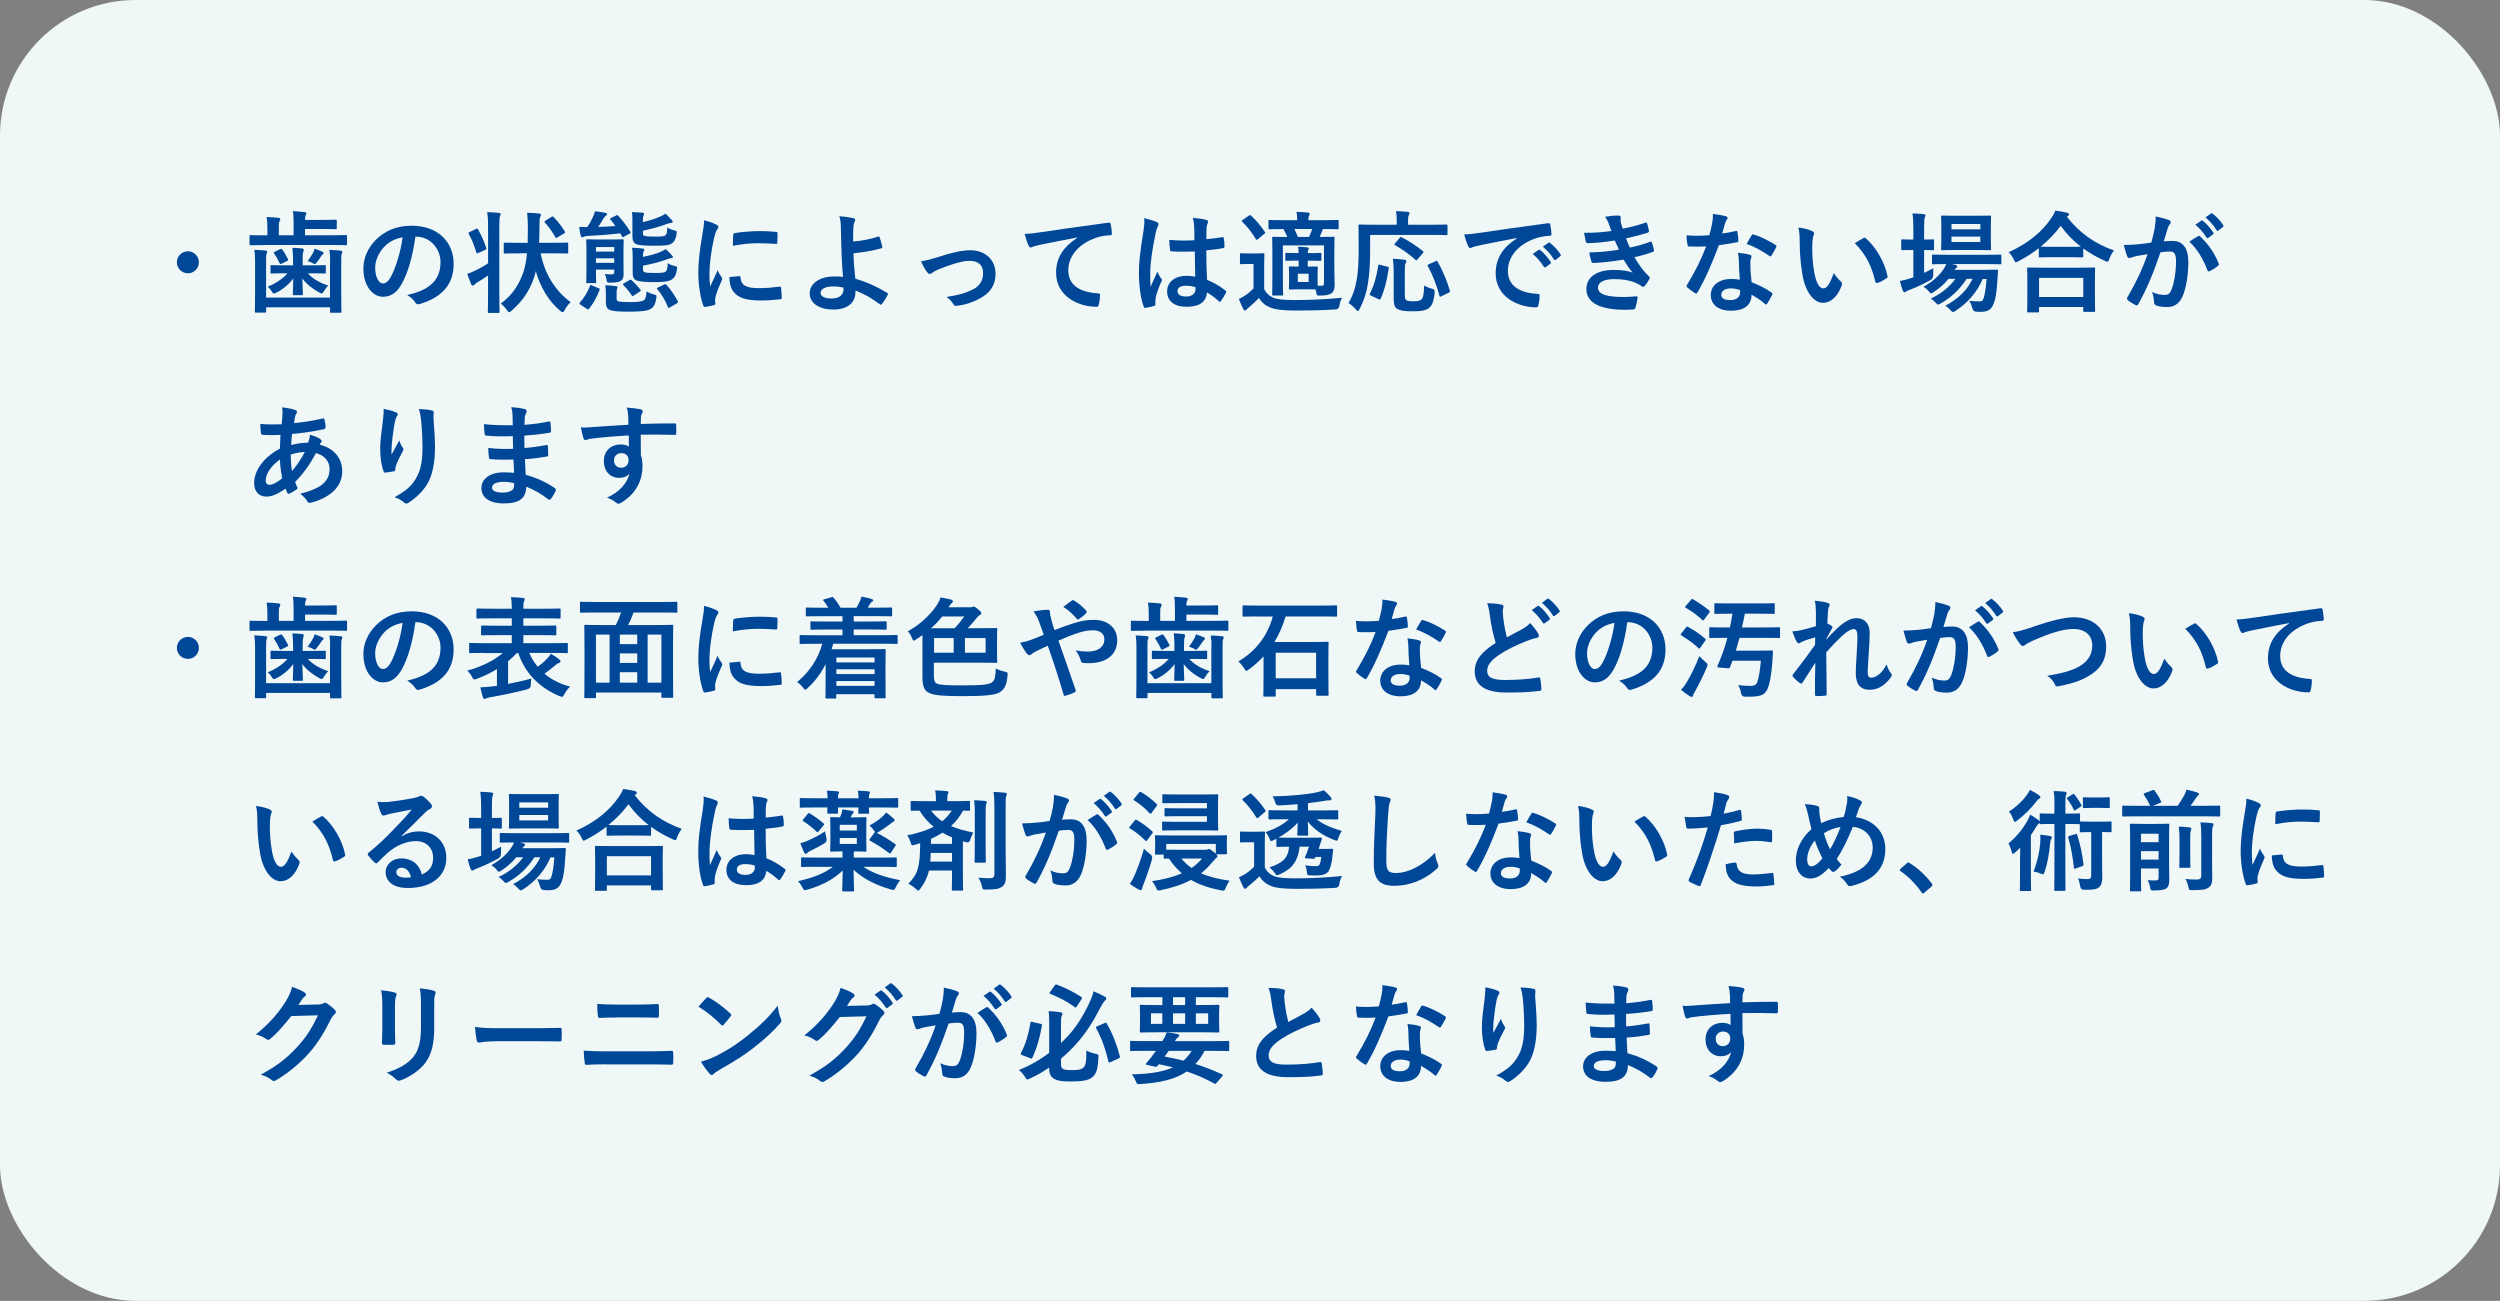 <svg xmlns="http://www.w3.org/2000/svg" id="_&#x30EC;&#x30A4;&#x30E4;&#x30FC;_2" viewBox="0 0 590 307"><rect x="0" y="0" width="590" height="307" fill="#808080" stroke="none"/><g id="base"><rect width="590" height="307" rx="32" ry="32" style="fill:#eff7f7;"></rect><path d="M46.94,61.9c0,1.43-1.17,2.6-2.6,2.6s-2.6-1.17-2.6-2.6,1.17-2.6,2.6-2.6,2.6,1.17,2.6,2.6Z" style="fill:#004798;"></path><path d="M62.46,57.84c-2.31,0-3.12.05-3.28.05-.26,0-.29-.03-.29-.29v-1.82c0-.26.03-.29.29-.29.16,0,.96.05,3.28.05h.65v-1.43c0-1.33-.03-2.13-.21-2.89.99.03,1.92.08,2.81.18.26.03.44.18.44.31,0,.21-.05.31-.18.52-.16.26-.16.6-.16,1.43v1.87h3.48v-2.76c0-1.33-.03-2.21-.18-2.94.96.05,1.92.13,2.78.23.26.05.42.16.42.26,0,.18-.05.29-.16.49-.13.21-.16.55-.16,1.09h3.98c2.24,0,3.09-.05,3.25-.05.23,0,.26.03.26.29v1.66c0,.26-.03.29-.26.29-.16,0-1.01-.05-3.25-.05h-3.98v1.48h6.34c2.31,0,3.12-.05,3.28-.05.26,0,.29.03.29.29v1.82c0,.26-.03.29-.29.29-.16,0-.96-.05-3.28-.05h-15.89ZM77.91,61.74c0-1.3-.03-1.92-.16-2.76.96.03,1.85.08,2.7.18.23.03.34.13.34.29,0,.21-.08.34-.16.52-.08.23-.1.55-.1,1.74v7.57c0,2.73.05,4.11.05,4.24,0,.26-.03.29-.29.29h-2.11c-.26,0-.29-.03-.29-.29v-.99h-15.08v.94c0,.29-.03.31-.29.31h-2.08c-.26,0-.29-.03-.29-.31,0-.13.05-1.46.05-4.11v-7.67c0-1.27-.05-1.9-.18-2.73.99.03,1.85.08,2.7.18.23.03.34.13.34.29,0,.21-.08.31-.16.49-.08.23-.1.57-.1,1.77v8.55h15.08v-8.5ZM67.38,64.5c-2.31,0-3.12.05-3.28.05-.23,0-.26-.03-.26-.29v-1.4c0-.26.03-.29.26-.29.16,0,.96.05,3.28.05h1.79v-1.25c0-.96-.05-1.74-.16-2.89.94.03,1.4.05,2.29.16.26.03.39.16.39.29,0,.23-.1.44-.16.65-.08.31-.1.81-.1,1.79v1.25h1.9c2.34,0,3.15-.05,3.3-.05.23,0,.26.03.26.29v1.4c0,.26-.03.29-.26.29-.16,0-.96-.05-3.3-.05h-.68c1.17,1.3,2.81,2.24,4.81,2.89-.36.34-.73.83-1.01,1.33-.21.36-.34.52-.55.52-.13,0-.31-.08-.57-.23-1.64-.88-3.02-1.98-3.98-3.3.05,1.82.13,3.3.13,3.67,0,.26-.03.29-.29.29h-1.79c-.26,0-.29-.03-.29-.29,0-.36.08-1.85.1-3.67-1.04,1.46-2.63,2.68-3.9,3.3-.31.16-.52.26-.68.26-.18,0-.29-.16-.49-.49-.26-.44-.6-.83-.96-1.12,1.79-.7,3.56-1.85,4.65-3.15h-.47ZM66.13,58.8c.29-.13.34-.1.52.16.47.6.88,1.35,1.3,2.18.1.23.1.31-.23.47l-1.2.6c-.34.16-.44.13-.57-.16-.39-.86-.75-1.53-1.25-2.24-.13-.21-.13-.26.18-.42l1.25-.6ZM73.88,59.68c.18-.36.29-.65.36-.99.81.29,1.22.44,1.82.7.23.1.31.16.31.29,0,.16-.08.26-.21.36-.13.1-.26.26-.39.47-.26.39-.57.86-.99,1.38-.23.29-.34.44-.49.44-.13,0-.31-.1-.62-.29-.31-.18-.65-.29-1.07-.42.52-.7.94-1.33,1.27-1.95Z" style="fill:#004798;"></path><path d="M98.03,55.84c-.6,4.42-1.69,8.48-3.25,11.21-1.12,1.95-2.47,2.99-4.42,2.99-2.29,0-4.6-2.44-4.6-6.68,0-2.5,1.07-4.89,2.94-6.76,2.18-2.18,4.94-3.33,8.45-3.33,6.24,0,9.91,3.85,9.91,9.02,0,4.84-2.73,7.88-8.01,9.46-.55.16-.78.05-1.12-.47-.29-.44-.83-1.04-1.82-1.64,4.39-1.04,7.85-2.86,7.85-7.77,0-3.09-2.34-6.03-5.82-6.03h-.1ZM90.57,58.36c-1.25,1.4-2.03,3.15-2.03,4.81,0,2.39.96,3.72,1.77,3.72.68,0,1.25-.34,1.95-1.59,1.14-2.11,2.31-5.85,2.76-9.31-1.82.36-3.28,1.09-4.45,2.37Z" style="fill:#004798;"></path><path d="M115.19,53.99c0-1.85-.03-2.65-.21-3.93,1.01.03,1.85.08,2.76.18.26.03.42.13.42.26,0,.18-.08.34-.16.52-.13.34-.16.99-.16,2.89v15.08c0,2.96.05,4.45.05,4.58,0,.26-.03.29-.29.29h-2.16c-.29,0-.31-.03-.31-.29,0-.16.05-1.61.05-4.55v-4c-.86.6-1.69,1.09-2.52,1.61-.36.21-.57.42-.68.55-.1.13-.23.23-.36.23s-.31-.08-.39-.26c-.31-.73-.68-1.66-.96-2.5.55-.18,1.01-.39,1.46-.6,1.4-.65,2.44-1.22,3.46-1.92v-8.14ZM112.36,54.02c.29-.13.34-.1.47.13.78,1.38,1.35,2.7,1.92,4.32.1.26.05.36-.29.52l-1.56.7c-.34.16-.42.16-.49-.13-.49-1.59-1.01-2.99-1.77-4.32-.13-.26-.1-.34.21-.49l1.51-.73ZM122.71,59.79c-2.52,0-3.38.05-3.54.05-.26,0-.29-.03-.29-.29v-2c0-.26.03-.29.29-.29.16,0,1.01.05,3.54.05h1.82c.03-1.07.05-2.21.05-3.46,0-1.59-.05-2.44-.18-3.64.96.03,1.92.08,2.83.18.29.03.42.16.42.31,0,.23-.08.36-.18.55-.13.26-.16.65-.16,2.57,0,1.17-.03,2.34-.08,3.48h3.07c2.5,0,3.38-.05,3.54-.05.23,0,.26.03.26.29v2c0,.26-.03.29-.26.29-.16,0-1.04-.05-3.54-.05h-2.7c.94,4.91,3.51,8.94,7.07,11.52-.52.49-1.04,1.17-1.4,1.87-.18.34-.31.52-.47.52-.13,0-.29-.1-.55-.31-2.68-2.21-4.71-5.51-5.8-9.39-.1.52-.26,1.01-.39,1.46-1.17,3.43-2.91,5.75-5.33,7.88-.29.23-.44.36-.57.36-.16,0-.26-.16-.49-.47-.44-.62-.99-1.2-1.48-1.59,2.34-1.72,3.98-3.77,5.25-7.15.47-1.33.75-2.86.94-4.71h-1.66ZM130.12,51.21c.16-.1.23-.13.31-.13s.16.08.26.18c.86.88,1.82,2.08,2.6,3.35.13.23.13.29-.18.49l-1.53.91c-.13.1-.23.16-.31.16s-.13-.05-.21-.21c-.75-1.33-1.56-2.42-2.44-3.43-.18-.21-.16-.31.16-.49l1.35-.83Z" style="fill:#004798;"></path><path d="M145.35,50.87c.29-.13.39-.13.55.05,1.07,1.14,1.98,2.37,2.86,3.77.13.23.1.29-.21.47l-1.27.68c-.13.08-.23.13-.31.13-.05,0-.1-.05-.18-.18l-.42-.73c-2.42.29-4.89.49-7.64.62-.49.03-.75.08-.99.21-.1.05-.21.1-.36.1s-.26-.13-.34-.44c-.16-.6-.26-1.25-.34-2,.57.03,1.27.05,1.9.05.6-.91.94-1.56,1.27-2.26.26-.52.39-.94.55-1.48.99.1,1.66.23,2.42.36.31.08.42.21.42.34,0,.16-.1.26-.29.36-.13.08-.31.26-.52.6-.47.78-.83,1.38-1.27,2.03,1.43-.05,2.78-.1,4.06-.21-.36-.52-.78-1.01-1.14-1.48-.18-.21-.16-.29.16-.44l1.12-.55ZM136.98,71.91c-.29-.21-.29-.29-.13-.52.96-1.04,1.82-2.42,2.39-3.93.1-.23.13-.26.47-.1l1.53.65c.31.13.36.16.26.42-.65,1.69-1.46,3.15-2.47,4.42-.16.21-.21.23-.52.05l-1.53-.99ZM147.14,61.48c0,1.22.03,2.29.03,3.25,0,.68-.13,1.22-.7,1.56-.39.23-.94.42-2.63.42-.49,0-.57,0-.65-.52-.08-.55-.26-1.2-.47-1.51.62.05,1.09.08,1.56.08s.68-.13.68-.65v-.49h-4.32v.31c0,1.66.05,2.44.05,2.6,0,.26-.03.29-.29.29h-1.74c-.29,0-.31-.03-.31-.29,0-.18.05-.86.05-2.55v-4.65c0-1.66-.05-2.42-.05-2.57,0-.26.03-.29.31-.29.16,0,.75.05,2.57.05h3.07c1.85,0,2.47-.05,2.63-.05.23,0,.26.03.26.29,0,.16-.05,1.04-.05,2.81v1.92ZM140.64,58.31v1.07h4.32v-1.07h-4.32ZM144.96,62.03v-1.07h-4.32v1.07h4.32ZM145.51,70.35c0,.47.1.68.47.78.44.1,1.14.16,2.42.16,1.53,0,2.89-.03,3.54-.42.44-.26.6-1.12.65-2.08.49.26,1.09.55,1.74.7.65.16.65.21.55.86-.21,1.59-.73,2.26-1.46,2.63-.96.47-2.57.57-5.12.57-2.21,0-3.41-.08-4.24-.34-.73-.29-1.07-.73-1.07-1.92v-1.79c0-.73-.03-1.61-.13-2.18.86.03,1.72.1,2.47.21.34.05.42.18.42.29,0,.13-.08.23-.13.34-.08.18-.1.39-.1.91v1.3ZM148.55,66.11c.26-.16.34-.13.55.05.75.68,1.43,1.43,2.03,2.18.16.23.13.31-.16.49l-1.4.91c-.29.18-.36.18-.52-.08-.57-.91-1.25-1.69-1.95-2.39-.16-.18-.1-.26.16-.42l1.3-.75ZM151.72,54.93c0,.47.08.68.42.75.29.08.78.16,2.16.16,1.66,0,2.39-.03,2.7-.29.42-.36.44-.83.47-1.87.47.29.88.49,1.56.65.68.16.7.18.65.86-.18,1.2-.52,1.87-1.22,2.31-.75.44-1.77.49-4.19.49s-3.38-.13-4.11-.36c-.57-.26-.91-.78-.91-1.79v-3.46c0-.96,0-1.72-.13-2.34.91.03,1.61.08,2.39.13.34.05.49.13.49.29,0,.21-.05.31-.13.44-.1.21-.16.42-.16,1.22v.31c1.48-.34,3.02-.83,4.11-1.33.52-.21.86-.42,1.25-.68.6.6,1.07,1.07,1.51,1.56.16.18.18.23.18.36,0,.16-.16.26-.36.26-.26,0-.57.08-1.14.29-1.35.55-3.41,1.09-5.54,1.56v.47ZM151.75,63.51c0,.47.08.62.44.75.31.1.73.16,2.16.16,1.69,0,2.42-.05,2.73-.31.42-.42.47-.99.49-2,.47.29.94.49,1.59.65.68.18.7.18.6.83-.18,1.25-.57,1.98-1.27,2.39-.75.47-1.77.6-4.29.6-2.03,0-3.25-.13-3.98-.39-.6-.26-.91-.7-.91-1.72v-3.67c0-.94-.03-1.66-.13-2.34.83.03,1.56.08,2.39.18.34.05.49.13.49.29s-.05.26-.16.39c-.1.21-.16.44-.16,1.09v.21c1.59-.31,3.04-.7,4.13-1.17.52-.23.86-.42,1.25-.68.62.6,1.12,1.09,1.51,1.56.13.13.18.21.18.36,0,.13-.16.23-.36.23-.26,0-.57.1-1.14.31-1.53.57-3.25,1.04-5.56,1.46v.81ZM156.74,67.15c.29-.13.36-.13.55.08,1.14,1.25,1.98,2.6,2.68,3.87.08.23.05.31-.23.49l-1.64.96c-.31.18-.36.16-.47-.1-.68-1.64-1.4-2.89-2.5-4.19-.18-.18-.13-.26.18-.42l1.43-.7Z" style="fill:#004798;"></path><path d="M168.93,52.93c.44.23.6.39.6.62,0,.18-.05.26-.39.78-.26.47-.39.83-.62,1.85-.73,3.22-1.09,6.42-1.09,8.4,0,1.27.05,2.13.16,3.04.55-1.2,1.01-2.05,1.77-3.87.21.65.55,1.07.91,1.64.08.13.18.29.18.39,0,.18-.05.29-.13.42-.6,1.35-1.09,2.47-1.48,3.93-.05.16-.08.44-.08.81,0,.31.05.52.05.73,0,.18-.1.29-.34.34-.65.18-1.38.34-2.13.42-.18.03-.29-.1-.34-.29-.73-1.82-1.2-5.12-1.2-7.75,0-2.34.29-5.17.88-8.53.34-1.92.47-2.78.47-3.87,1.17.29,2,.55,2.78.96ZM174.5,65.17c.21-.03.26.1.26.39.16,1.79,1.4,2.44,4.24,2.44,1.95,0,3.22-.13,4.97-.34.26-.03.31,0,.36.34.08.55.16,1.56.16,2.24,0,.31,0,.34-.44.39-1.77.21-3.02.29-4.24.29-3.85,0-5.64-.62-6.76-2.16-.65-.83-.91-2.16-.91-3.38l2.37-.21ZM173.04,55.45c.03-.31.1-.39.36-.44,1.53-.29,4.45-.47,5.64-.47,1.56,0,2.76.05,3.85.16.55.03.6.08.6.34,0,.78,0,1.48-.05,2.21-.03.23-.1.34-.34.31-1.56-.1-2.91-.16-4.24-.16-1.74,0-3.43.16-5.9.6.03-1.46.03-2.11.08-2.55Z" style="fill:#004798;"></path><path d="M207.28,55.84c.16-.05.26,0,.31.16.21.62.49,1.51.62,2.21.05.29-.05.34-.21.39-2.18.6-4.39.96-6.58,1.17.05,2.11.18,3.54.44,6.01,2.7.78,5.1,1.87,7.54,3.35.18.1.21.23.1.44-.39.81-.91,1.61-1.38,2.18-.16.16-.23.23-.44.08-1.92-1.43-3.54-2.37-5.77-3.28,0,.16,0,.39-.03.6-.1,2.24-1.77,3.9-5.25,3.9-3.2,0-5.54-1.43-5.54-3.82s2.47-3.98,5.69-3.98c.83,0,1.61,0,2.18.08-.31-3.41-.39-5.88-.44-8.35-.03-.94-.05-2.26-.08-3.59-.03-.86-.1-1.64-.36-2.37,1.12.08,2.24.23,3.33.47.29.08.42.23.42.44,0,.13-.05.26-.13.39-.21.36-.26.75-.31,1.4-.05.78-.05,1.92-.05,3.28,2.16-.18,4.16-.57,5.93-1.17ZM199.04,67.85c-.94-.18-1.66-.26-2.39-.26-1.82,0-2.99.6-2.99,1.53,0,.88,1.04,1.33,2.68,1.33,1.95,0,2.81-1.14,2.73-2.24l-.03-.36Z" style="fill:#004798;"></path><path d="M221.43,60.65c3.2-1.07,5.72-1.59,7.59-1.59,3.54,0,5.93,2.31,5.93,5.56,0,2.65-1.25,4.5-3.72,5.82-1.35.75-3.17,1.48-5.38,1.72-.47.08-.68-.03-.86-.36-.29-.52-.75-1.09-1.59-1.72,3.04-.47,4.47-.91,6.27-1.79,1.48-.78,2.34-2,2.34-3.87s-1.14-2.86-3.22-2.86c-1.79,0-4.52.88-7.36,2.03-.65.29-1.17.6-1.46.81-.21.18-.36.26-.52.26-.23,0-.42-.16-.68-.47-.6-.75-.99-1.66-1.4-2.52,1.3-.21,2.57-.55,4.06-1.01Z" style="fill:#004798;"></path><path d="M254.21,56.05c-3.17.6-5.95,1.14-8.74,1.72-.99.23-1.25.29-1.64.42-.18.08-.36.21-.57.21-.18,0-.39-.16-.49-.39-.34-.7-.62-1.61-.96-2.81,1.33-.05,2.11-.16,4.13-.44,3.2-.47,8.92-1.33,15.63-2.21.39-.05.52.1.55.29.13.6.26,1.56.29,2.29,0,.31-.16.39-.49.39-1.22.08-2.05.21-3.17.57-4.42,1.51-6.63,4.55-6.63,7.67,0,3.35,2.39,5.17,6.92,5.46.42,0,.57.1.57.39,0,.68-.1,1.59-.29,2.24-.08.39-.18.55-.49.55-4.58,0-9.59-2.63-9.59-8.03,0-3.69,1.85-6.19,4.99-8.24v-.05Z" style="fill:#004798;"></path><path d="M273.01,52.4c.29.16.39.31.39.52,0,.18-.08.36-.18.57-.18.31-.29.68-.47,1.43-.86,3.93-1.3,7.57-1.3,9.46,0,1.04,0,2.24.08,3.33.52-1.2,1.07-2.31,1.61-3.61.36.83.57,1.2.91,1.64.1.13.16.23.16.36s-.05.26-.16.42c-.91,2.05-1.22,3.2-1.33,3.95-.1.73-.05,1.12-.03,1.38.03.18-.08.26-.31.34-.49.18-1.25.34-1.95.44-.29.08-.39.05-.52-.31-.73-1.85-1.12-4.94-1.12-7.93,0-2.5.21-4.58,1.07-9.85.13-.91.29-2.03.18-3.07,1.04.26,2.44.68,2.96.94ZM281.96,59.35c-1.77.05-3.59.1-5.36-.03-.34,0-.44-.08-.47-.34-.1-.62-.18-1.56-.18-2.37,1.95.18,3.98.21,5.93.08,0-.94-.03-1.77-.03-2.73-.03-.94-.1-1.61-.34-2.55,1.51.13,2.29.23,3.15.49.29.08.47.21.47.44,0,.13-.05.21-.16.44-.1.23-.18.57-.21.91-.05.88-.05,1.56-.05,2.76,1.22-.1,2.57-.29,3.69-.47.31-.08.36.03.42.31.1.47.16,1.3.16,1.85,0,.23-.1.36-.29.39-.94.23-2.65.44-4,.55,0,2.91.05,4.73.18,6.97,1.53.62,2.86,1.35,4.32,2.5.23.16.26.23.13.52-.34.68-.75,1.4-1.2,2-.08.1-.16.16-.23.16s-.16-.05-.23-.13c-.81-.75-1.66-1.4-2.81-2.08-.21,2.18-1.69,3.38-4.76,3.38s-4.65-1.4-4.65-3.64,1.92-3.67,4.55-3.67c.68,0,1.46.08,2.08.21-.05-2-.08-3.9-.1-5.95ZM279.85,67.43c-1.22,0-1.95.44-1.95,1.25s.57,1.3,2.11,1.3c1.3,0,2.13-.75,2.13-1.69,0-.18,0-.31-.03-.52-.83-.26-1.53-.34-2.26-.34Z" style="fill:#004798;"></path><path d="M298.36,68.24c.55,1.09,1.27,1.66,2.34,2.11.96.31,2.55.47,4.81.47,3.33,0,7.33-.18,11.23-.55-.34.55-.55,1.2-.65,1.9q-.13.83-.96.86c-3.33.21-6.5.26-9.23.26s-4.81-.18-6.06-.7c-1.2-.47-2.03-1.14-2.73-2.26-.73.78-1.46,1.43-2.37,2.21-.29.23-.47.39-.6.55-.1.13-.16.18-.34.18-.13,0-.26-.1-.36-.31-.36-.68-.7-1.48-1.07-2.39.65-.31,1.01-.52,1.51-.86.73-.47,1.3-.99,1.95-1.64v-5.77h-1.07c-1.35,0-1.69.05-1.82.05-.29,0-.31-.03-.31-.31v-1.98c0-.26.03-.29.31-.29.13,0,.47.05,1.82.05h1.48c1.35,0,1.74-.05,1.87-.05.26,0,.29.03.29.29,0,.16-.05.91-.05,2.52v5.67ZM294.69,50.9c.16-.1.23-.13.31-.13s.16.03.26.13c1.14,1.07,2.29,2.37,3.22,3.8.16.23.16.29-.16.52l-1.38,1.17c-.16.13-.26.21-.34.21s-.13-.05-.21-.18c-.96-1.59-2.08-2.96-3.2-4.08-.21-.18-.18-.26.1-.44l1.38-.99ZM309.67,59.74c1.04,0,1.72-.05,1.87-.05.29,0,.31.03.31.29v1.3c0,.26-.03.29-.31.29-.16,0-.83-.05-1.87-.05h-1.04v1.4c1.48,0,1.9-.03,2.08-.03.26,0,.29.03.29.29,0,.16-.05.55-.05,1.64v2.6c.29.03.52.03.78.03.6,0,.73-.13.73-.73v-8.81h-9.7v8.27c0,2.18.05,3.09.05,3.25,0,.29-.03.31-.29.31h-2c-.26,0-.29-.03-.29-.31,0-.16.05-.99.05-3.2v-7.02c0-1.98-.05-2.86-.05-3.04,0-.26.03-.29.29-.29.18,0,.99.05,3.28.05-.26-.65-.6-1.33-.91-1.87-2.26,0-3.09.05-3.22.05-.29,0-.31-.03-.31-.29v-1.61c0-.26.03-.29.31-.29.16,0,1.04.05,3.64.05h2.83c0-.75-.05-1.38-.16-1.98.99.03,1.87.08,2.7.18.26.03.42.16.42.29,0,.21-.08.29-.18.44-.1.18-.13.39-.13.88v.18h3.28c2.52,0,3.41-.05,3.56-.05.26,0,.29.03.29.29v1.61c0,.26-.03.29-.29.29-.16,0-1.01-.05-3.41-.05l-.08.18c-.18.44-.39.99-.7,1.69,2.21,0,3.07-.05,3.22-.05.26,0,.29.03.29.29,0,.16-.05,1.22-.05,3.28v3.74c0,1.59.08,3.15.08,3.98,0,.94-.16,1.56-.7,2-.52.42-1.38.6-2.86.6-.62,0-.68-.03-.75-.6l-.16-.83c-.29-.03-.78-.05-1.87-.05h-2.13c-1.43,0-1.87.05-2.03.05-.29,0-.31-.03-.31-.29,0-.16.05-.55.05-1.64v-1.59c0-1.09-.05-1.48-.05-1.64,0-.26.03-.29.31-.29.16,0,.6.03,2,.03v-1.4h-.73c-1.27,0-1.98.05-2.13.05-.26,0-.29-.03-.29-.29v-1.3c0-.26.03-.29.29-.29.16,0,.86.05,2.13.05h.73c-.03-.55-.05-.96-.13-1.51.78.03,1.51.08,2.18.16.23.03.34.1.34.26,0,.13-.08.23-.13.36-.08.18-.1.34-.1.73h1.04ZM305.46,54.04c.29.57.6,1.22.83,1.87h2.65c.31-.68.57-1.35.75-1.87h-4.24ZM308.84,64.6h-2.55v1.95h2.55v-1.95Z" style="fill:#004798;"></path><path d="M323.35,58.54c0,3.74-.16,6.03-.49,8.22-.34,2.24-.96,4.16-1.98,6.14-.18.34-.29.49-.42.49s-.29-.13-.52-.42c-.55-.62-1.17-1.14-1.69-1.46,1.01-1.72,1.61-3.48,1.98-5.77.31-1.87.42-4.03.42-7.7,0-3.17-.05-4.6-.05-4.76,0-.26.03-.29.31-.29.16,0,1.01.05,3.48.05h5.23v-1.09c0-.81-.03-1.46-.16-2.11.96,0,1.87.08,2.76.16.26.03.42.13.42.26,0,.18-.08.31-.16.49-.1.21-.18.55-.18,1.12v1.17h5.56c2.44,0,3.3-.05,3.46-.05.26,0,.29.03.29.29v1.95c0,.23-.03.26-.29.26-.16,0-1.01-.05-3.46-.05h-14.51v3.09ZM327.4,62.93c.34.08.39.1.34.42-.44,2.81-.94,4.99-1.92,7.18-.13.23-.23.18-.55.05l-1.77-.83c-.31-.16-.31-.29-.18-.52.96-1.85,1.56-3.98,1.95-6.55.03-.29.08-.29.47-.18l1.66.44ZM331.54,69.49c0,.86.03,1.12.36,1.35.26.18.73.26,1.66.26s1.46-.1,1.85-.39c.49-.42.62-1.33.68-3.33.49.31,1.22.6,1.87.75q.7.16.62.86c-.21,2.31-.68,3.25-1.48,3.8-.75.52-1.9.68-3.69.68-1.95,0-3.07-.16-3.77-.65-.52-.39-.73-.91-.73-2.34v-6.29c0-1.07-.08-2.31-.18-3.12.83.03,1.87.1,2.65.21.31.03.52.16.52.34,0,.21-.08.34-.21.57-.13.23-.16.96-.16,2.08v5.23ZM330.31,56.18c.23-.26.26-.29.52-.16,1.59.81,3.35,1.92,4.94,3.22.13.08.18.16.18.21,0,.08-.05.16-.18.31l-1.22,1.43c-.26.31-.31.31-.49.13-1.53-1.38-3.3-2.6-4.84-3.46-.18-.1-.23-.16,0-.42l1.09-1.27ZM340.2,69.9c-.36.18-.42.18-.49-.1-.57-2.24-1.59-4.92-2.73-6.97-.13-.23-.1-.31.23-.47l1.56-.7c.31-.16.36-.16.49.08,1.2,2,2.29,4.73,2.91,6.86.08.29.05.31-.31.49l-1.66.81Z" style="fill:#004798;"></path><path d="M357.95,56.18c-3.17.6-5.95,1.14-8.74,1.72-.99.23-1.25.29-1.64.42-.18.08-.36.21-.57.21-.18,0-.39-.16-.49-.39-.34-.7-.62-1.61-.96-2.81,1.33-.05,2.11-.16,4.13-.44,3.2-.47,8.92-1.33,15.63-2.21.39-.05.52.1.55.29.13.6.26,1.56.29,2.29,0,.31-.16.39-.49.39-1.22.08-2.05.21-3.17.57-4.42,1.51-6.63,4.55-6.63,7.67,0,3.35,2.39,5.17,6.92,5.46.42,0,.57.1.57.39,0,.68-.1,1.59-.29,2.24-.08.39-.18.55-.49.55-4.58,0-9.59-2.63-9.59-8.03,0-3.69,1.85-6.19,4.99-8.24v-.05ZM363.1,58.98c.13-.1.23-.08.39.05.81.62,1.74,1.66,2.47,2.78.1.16.1.29-.08.42l-1.09.81c-.18.13-.31.1-.44-.08-.78-1.2-1.61-2.18-2.63-3.02l1.38-.96ZM365.42,57.29c.16-.1.23-.08.39.05.96.73,1.9,1.77,2.47,2.68.1.16.13.31-.08.47l-1.04.81c-.21.16-.34.08-.44-.08-.7-1.12-1.53-2.11-2.6-2.99l1.3-.94Z" style="fill:#004798;"></path><path d="M379.69,52.82c-.23-.57-.47-1.09-.91-1.66,1.04-.18,2.11-.29,3.15-.29.36,0,.57.21.57.47,0,.16-.05.34-.05.49,0,.23.05.49.1.78.18.68.26.91.42,1.35,2.03-.39,3.46-.78,5.3-1.38.23-.1.36-.08.44.13.16.49.34,1.22.44,1.74.05.26-.13.42-.31.47-1.74.55-3.33.94-5.1,1.33.23.65.57,1.46.91,2.18,2.11-.44,3.48-.88,4.73-1.35.26-.13.39-.08.47.16.23.6.34,1.09.47,1.72.05.23.05.36-.21.47-1.3.49-2.94.96-4.39,1.27,1.12,1.87,2.13,3.33,3.41,4.5.26.23.26.34.13.62-.29.6-.65,1.12-1.07,1.61-.16.18-.26.26-.42.26-.1,0-.21-.05-.36-.16-.42-.34-.94-.57-1.53-.83-1.33-.57-3.04-.83-4.89-.83-2.44,0-3.87.75-3.87,1.98,0,1.69,2.21,2.24,6.19,2.24.96,0,1.92-.1,2.86-.16.26,0,.34.13.31.34-.1.65-.29,1.66-.52,2.37-.08.26-.18.36-.55.39-.6.05-1.22.08-1.87.08-5.98,0-9.15-1.69-9.15-4.89,0-2.78,2.39-4.52,6.45-4.52,1.9,0,3.43.21,4.47.65-.6-.7-1.46-1.95-2.16-3.07-2.68.42-5.23.73-7.12.78-.29,0-.39-.1-.47-.36-.16-.52-.39-1.4-.47-2.13,2.6-.05,4.68-.26,6.99-.65-.26-.55-.65-1.43-.99-2.16-2.39.36-4.32.6-6.32.62-.31,0-.47-.1-.52-.36-.08-.29-.26-1.25-.42-2.08,2.55.03,4.63-.18,6.47-.42-.21-.6-.36-1.04-.62-1.69Z" style="fill:#004798;"></path><path d="M409.64,54.54c.23-.08.34-.08.39.21.13.65.21,1.43.23,2.11,0,.23-.1.29-.31.31-1.4.29-2.68.47-4.29.7-1.66,4.39-3.2,7.98-5.07,11.15-.1.18-.18.26-.29.26-.08,0-.18-.05-.31-.13-.6-.36-1.35-.91-1.79-1.33-.13-.1-.18-.18-.18-.29,0-.08.03-.18.13-.31,1.95-3.22,3.33-5.96,4.5-9.07-.99.05-1.79.05-2.6.05-.57,0-.78,0-1.43-.03-.26,0-.31-.08-.36-.42-.13-.49-.21-1.35-.26-2.21,1.07.08,1.66.1,2.42.1,1.01,0,1.79-.03,2.99-.13.31-1.09.49-1.98.68-2.91.16-.91.16-1.3.16-2.11,1.12.16,2.24.31,3.04.55.26.05.42.21.42.39,0,.21-.08.34-.23.49-.16.21-.26.44-.42.96-.18.62-.39,1.43-.62,2.21,1.01-.1,2.21-.34,3.22-.57ZM410.37,61.51c-.03-.7-.05-1.12-.21-1.85,1.27.13,1.95.23,2.83.49.23.05.36.18.36.42,0,.05-.05.23-.16.55-.1.31-.13.62-.1,1.07,0,1.53.08,2.65.29,4.42,1.87.75,3.15,1.33,4.68,2.42.26.18.29.29.16.55-.39.81-.75,1.46-1.2,2.11-.08.13-.16.18-.23.18s-.16-.05-.26-.16c-1.14-.99-2.11-1.56-3.17-2.18,0,2.6-1.87,3.8-4.84,3.8s-4.78-1.46-4.78-3.69,1.87-3.8,4.81-3.8c.49,0,1.22.03,2.05.16-.16-1.66-.21-3.25-.23-4.47ZM408.52,68.06c-1.3,0-2.31.52-2.31,1.51,0,.83.73,1.25,2.21,1.25,1.4,0,2.26-.75,2.26-1.85,0-.23,0-.36-.03-.52-.62-.21-1.33-.39-2.13-.39ZM413.36,55.55c.16-.26.29-.29.55-.18,1.53.42,3.59,1.46,5.1,2.44.16.1.23.18.23.29,0,.08-.03.18-.1.31-.26.57-.73,1.38-1.09,1.92-.08.13-.16.18-.23.18s-.13-.03-.23-.1c-1.53-1.04-3.41-2.18-5.38-2.83.44-.78.83-1.56,1.17-2.03Z" style="fill:#004798;"></path><path d="M427.71,54.56c.23.1.42.29.42.47,0,.16-.08.42-.21.73-.1.31-.23,1.43-.23,2.55,0,1.66.05,3.54.47,5.93.36,2.05,1.04,3.82,2.13,3.82.83,0,1.48-.91,2.5-3.61.57.91,1.14,1.51,1.66,2,.31.29.31.6.18.96-.99,2.65-2.6,4.06-4.42,4.06-2.03,0-4.16-2.39-4.86-6.79-.42-2.47-.62-5.17-.62-7.57,0-1.43-.05-2.21-.31-3.41,1.25.16,2.52.47,3.3.86ZM439.77,56.2c.1-.05.21-.1.29-.1.1,0,.18.05.29.16,2.37,2.05,4.45,5.64,5.1,8.89.08.34-.08.44-.29.57-.68.44-1.33.81-2.03,1.04-.31.1-.49.03-.55-.29-.88-3.72-2.21-6.42-4.86-9.08.99-.62,1.64-.99,2.05-1.2Z" style="fill:#004798;"></path><path d="M454.1,64.39c.7-.34,1.43-.68,2.16-1.07-.03.44-.03,1.04-.03,1.61q0,.83-.68,1.2c-1.51.83-3.12,1.61-4.78,2.24-.44.16-.73.29-.83.36-.16.13-.31.23-.47.23s-.26-.08-.39-.34c-.26-.62-.47-1.38-.7-2.31.86-.16,1.64-.34,2.57-.65.18-.08.39-.13.6-.21v-6.45h-.21c-1.72,0-2.24.05-2.39.05-.23,0-.26-.03-.26-.29v-1.98c0-.26.03-.29.26-.29.16,0,.68.05,2.39.05h.21v-2.24c0-1.85-.03-2.65-.21-3.93,1.01.03,1.79.08,2.65.16.26.03.42.16.42.29,0,.18-.08.34-.16.52-.13.34-.16.99-.16,2.89v2.31c1.4,0,1.9-.05,2.05-.05.26,0,.29.03.29.29v1.98c0,.26-.03.29-.29.29-.16,0-.65-.05-2.05-.05v5.38ZM467.93,65.8c-1.3,3.07-3.38,5.54-6.4,7.54-.31.18-.47.29-.62.29-.18,0-.34-.16-.65-.49-.36-.42-.75-.75-1.14-.99,3.2-1.72,5.2-3.8,6.4-6.34h-1.4c-1.61,2.5-3.67,4.42-6.06,5.77-.31.18-.49.29-.65.29-.21,0-.34-.16-.65-.49-.31-.36-.68-.65-1.09-.91,2.44-1.14,4.39-2.73,5.8-4.65h-1.64c-.96,1.2-2.16,2.26-3.43,3.07-.34.21-.49.34-.65.34s-.29-.16-.55-.47c-.36-.44-.81-.81-1.25-1.09,2.05-1.12,3.67-2.55,4.81-4.26.23-.34.39-.7.55-1.09-2.13,0-2.94.05-3.07.05-.26,0-.29-.03-.29-.31v-1.69c0-.26.03-.29.29-.29.16,0,1.01.05,3.54.05h8.71c2.52,0,3.41-.05,3.54-.05.26,0,.29.03.29.29v1.69c0,.29-.03.31-.29.31-.13,0-1.01-.05-3.54-.05h-7.8l.86.21c.23.08.36.23.36.34,0,.18-.08.26-.21.34-.13.1-.26.18-.42.47h6.79c2.21,0,2.96-.05,3.12-.05.29,0,.36.05.34.34l-.18,2.63c-.13,2.24-.36,3.82-.81,4.99-.52,1.38-1.35,2-2.94,2-.49,0-.86,0-1.33-.05q-.6-.05-.81-.86c-.18-.65-.42-1.22-.68-1.72.96.16,1.77.16,2.37.16s.78-.08,1.01-.81c.21-.68.47-1.85.68-4.47h-.91ZM466.45,50.92c2.24,0,2.96-.05,3.15-.05.26,0,.29.03.29.29,0,.16-.05.78-.05,2.21v3.15c0,1.48.05,2.08.05,2.24,0,.26-.03.29-.29.29-.18,0-.91-.05-3.15-.05h-4.89c-2.26,0-2.99.05-3.17.05-.26,0-.29-.03-.29-.29,0-.18.05-.75.05-2.24v-3.15c0-1.43-.05-2.05-.05-2.21,0-.26.03-.29.29-.29.18,0,.91.05,3.17.05h4.89ZM460.55,52.87v1.25h6.81v-1.25h-6.81ZM467.36,55.84h-6.81v1.27h6.81v-1.27Z" style="fill:#004798;"></path><path d="M481.17,58.57c-1.51,1.17-3.12,2.18-4.81,3.07-.31.16-.47.26-.6.26-.18,0-.29-.18-.49-.65-.34-.7-.75-1.27-1.22-1.74,4.78-2.16,7.88-4.86,10.01-7.96.47-.68.75-1.17,1.01-1.85,1.01.16,1.98.31,2.73.49.31.1.47.18.47.42,0,.13-.05.26-.26.39-.08.05-.16.1-.21.18,3.09,3.95,6.71,6.37,11.1,7.93-.44.55-.83,1.25-1.09,1.98-.16.49-.26.68-.47.68-.13,0-.34-.08-.62-.23-1.85-.83-3.54-1.79-5.07-2.91v1.82c0,.26-.03.29-.29.29-.16,0-.86-.05-2.94-.05h-4.03c-2.08,0-2.76.05-2.94.05-.26,0-.29-.03-.29-.29v-1.87ZM478.7,73.73c-.26,0-.29-.03-.29-.29,0-.16.05-.86.05-4.63v-2.24c0-2.24-.05-2.99-.05-3.15,0-.26.03-.29.29-.29.16,0,1.07.05,3.56.05h8.32c2.5,0,3.41-.05,3.56-.05.29,0,.31.03.31.29,0,.16-.05.91-.05,2.76v2.55c0,3.74.05,4.45.05,4.58,0,.26-.03.29-.31.29h-2.21c-.26,0-.29-.03-.29-.29v-.86h-10.43v.99c0,.26-.03.29-.31.29h-2.21ZM481.22,70.09h10.43v-4.52h-10.43v4.52ZM488.42,58.26c1.53,0,2.31-.03,2.68-.03-1.87-1.43-3.46-3.09-4.78-4.94-1.35,1.87-2.96,3.48-4.73,4.91.31.03,1.04.05,2.81.05h4.03Z" style="fill:#004798;"></path><path d="M508.49,53.97c.13-.78.26-1.79.26-2.89,1.35.29,2.08.47,3.12.86.26.08.42.29.42.52,0,.13-.05.26-.18.39-.26.34-.39.62-.52.99-.34,1.07-.6,2.03-.94,3.12.7-.08,1.48-.1,2.08-.1,2.42,0,3.72,1.69,3.72,5.02,0,2.81-.52,6.27-1.4,8.14-.75,1.66-2,2.44-3.51,2.44-1.25,0-2.13-.13-2.7-.39-.31-.13-.47-.34-.47-.73-.08-.83-.13-1.56-.49-2.42,1.17.55,2.18.68,2.99.68.86,0,1.25-.31,1.66-1.38.55-1.46,1.01-3.93,1.01-6.47,0-1.82-.34-2.39-1.48-2.39-.62,0-1.43.08-2.18.18-1.72,4.99-3.2,8.58-5.23,12.22-.16.34-.36.39-.68.23-.47-.23-1.48-.86-1.79-1.14-.13-.13-.21-.23-.21-.39,0-.08.03-.18.1-.29,2.08-3.61,3.43-6.37,4.76-10.19-1.01.16-1.85.31-2.55.44-.68.13-1.09.29-1.43.42-.36.13-.68.08-.83-.34-.23-.6-.52-1.53-.81-2.68,1.14,0,2.29-.08,3.43-.18,1.09-.1,2.05-.23,3.07-.39.42-1.48.6-2.39.78-3.28ZM518.79,55.71c.18-.1.31-.05.49.13,1.77,1.66,3.35,3.82,4.32,6.32.1.23.08.36-.1.52-.44.42-1.43,1.04-1.95,1.3-.26.13-.52.1-.6-.21-1.04-2.73-2.39-4.97-4.26-6.73.65-.44,1.4-.96,2.11-1.33ZM519.49,52.07c.13-.1.23-.08.39.05.81.62,1.74,1.66,2.47,2.78.1.16.1.29-.08.42l-1.09.81c-.18.13-.31.1-.44-.08-.78-1.2-1.61-2.18-2.63-3.02l1.38-.96ZM521.8,50.38c.16-.1.23-.08.39.05.96.73,1.9,1.77,2.47,2.68.1.16.13.31-.08.47l-1.04.81c-.21.16-.34.08-.44-.08-.7-1.12-1.53-2.11-2.6-2.99l1.3-.94Z" style="fill:#004798;"></path><path d="M69.61,96.73c.31.1.47.26.47.47,0,.18-.03.29-.13.42-.23.29-.31.65-.36.94-.08.47-.13.86-.21,1.3,2.39-.23,4.24-.52,6.76-1.09.31-.08.39.03.44.26.13.55.26,1.2.26,1.77,0,.34-.26.47-.55.52-3.43.7-5.02.88-7.38,1.09-.1,1.09-.16,1.72-.18,2.63,1.01-.34,2.7-.55,3.98-.57.16-.42.42-1.17.44-1.9.94.29,1.95.7,2.31.96.31.21.47.42.47.57,0,.1-.05.21-.16.31-.13.13-.21.29-.34.52,3.35.88,5.33,3.09,5.33,6.34,0,3.77-3.09,6.21-7.23,7.33-.57.16-.86.08-1.14-.49-.18-.36-.7-.91-1.53-1.61,1.87-.39,3.88-1.22,4.84-1.9,1.25-.91,2.08-2.03,2.08-3.9,0-2.08-1.48-3.33-3.22-3.77-1.51,2.86-3.04,4.91-4.91,6.81.13.47.29.75.47,1.17.16.34.05.47-.21.65-.6.44-1.2.75-1.56.91-.26.13-.36.13-.52-.13-.18-.31-.31-.62-.44-1.01-1.85,1.27-3.2,1.87-4.52,1.87-1.77,0-2.89-1.2-2.89-3.22,0-3.33,2.89-6.5,6.08-8.09.03-1.12.08-2.26.13-3.25-1.53.05-2.24.03-2.68.03-.75,0-1.17,0-1.48-.05-.29-.03-.44-.16-.47-.6-.08-.57-.08-1.25-.13-1.98,1.66.18,3.09.13,5.04.1.1-.94.21-2.11.21-2.83,0-.39-.03-.75-.1-1.17,1.51.18,2.39.36,3.04.6ZM62.7,113.43c0,.62.39.99.86.99.73,0,1.69-.47,3.02-1.51-.26-1.56-.47-2.96-.52-4.47-2,1.43-3.35,3.3-3.35,4.99ZM71.93,106.67c-.94.03-2.13.21-3.33.6.03,1.35.1,2.57.31,3.9,1.07-1.22,2.29-3.04,3.02-4.5Z" style="fill:#004798;"></path><path d="M93.38,97.28c.34.13.49.29.49.52,0,.16-.05.26-.18.42-.18.21-.31.57-.47,1.22-.36,1.77-.57,3.61-.73,4.97-.05.94-.13,1.92-.08,2.86.57-1.01,1.12-2,1.82-3.33.23.78.49,1.25.81,1.69.13.16.16.29.16.42,0,.21-.1.42-.26.65-.57,1.09-1.17,2.18-1.53,3.33-.08.23-.1.47-.13.78,0,.26-.1.36-.34.42-.31.08-1.43.23-2.08.31-.18.03-.31-.16-.36-.34-.42-1.12-.78-3.12-.78-5.28,0-1.74.29-3.87.62-6.47.1-.91.21-1.79.21-2.96,1.17.23,2.16.49,2.83.81ZM101.83,96.84c.52.13.57.26.52.7-.05.36-.05.83-.05,1.2.18,2.47.36,4.84.36,6.71,0,3.69-.6,6.89-1.98,9.02-1.01,1.61-2.65,3.15-4.29,4.19-.18.13-.36.18-.52.18-.18,0-.34-.08-.55-.29-.57-.49-1.38-.96-2.21-1.2,2.11-1.17,3.38-2.11,4.42-3.48,1.51-2.05,2.18-4.19,2.18-8.29,0-1.85-.13-4.55-.31-6.21-.13-1.27-.26-1.92-.55-2.83,1.14.05,2.21.1,2.96.31Z" style="fill:#004798;"></path><path d="M121.17,108.46c-1.79.05-3.56.05-5.36-.1-.29,0-.39-.1-.42-.44-.1-.57-.16-1.61-.16-2.21,1.92.23,3.9.29,5.85.21-.03-.99-.03-2-.05-2.99-2.5.08-4.37.08-6.21-.13-.29,0-.42-.1-.44-.36-.08-.65-.13-1.27-.18-2.34,2.26.26,4.52.26,6.81.26,0-.96-.03-1.64-.05-2.52-.05-.6-.1-1.07-.31-1.74,1.38.08,2.5.23,3.28.47.31.1.47.47.29.78-.18.36-.36.81-.39,1.25-.03.52-.03.88-.05,1.66,2.42-.18,4.16-.47,5.69-.78.31-.08.42,0,.44.31.1.73.13,1.43.13,1.9,0,.34-.08.39-.29.42-1.85.31-3.51.52-6.01.68,0,1.04.03,2,.03,2.94,1.98-.13,3.22-.39,5.1-.68.31-.08.39-.03.42.21.03.49.08,1.35.08,2.13,0,.26-.1.34-.39.36-1.72.29-2.91.47-5.1.62.05,1.2.1,2.47.18,3.67,2.5.7,4.63,1.64,6.89,3.15.26.23.26.31.18.62-.18.49-.73,1.46-1.14,1.92-.1.16-.21.21-.34.21-.08,0-.18-.03-.29-.13-1.59-1.25-3.2-2.16-5.17-2.96-.03,2.81-1.72,3.95-5.28,3.95s-5.3-1.48-5.3-3.64,2.05-3.69,5.2-3.69c.65,0,1.27,0,2.5.1-.05-1.14-.1-2.21-.13-3.09ZM118.93,113.71c-1.9,0-2.81.55-2.81,1.38,0,.68.78,1.17,2.57,1.17,1.04,0,2-.31,2.37-.78.21-.29.29-.73.29-1.46-.75-.18-1.69-.31-2.42-.31Z" style="fill:#004798;"></path><path d="M148.24,98.09c-.05-.75-.1-1.12-.31-1.9,1.17.08,2.42.23,3.04.36.44.08.73.26.73.49,0,.21-.08.34-.23.6-.08.16-.16.42-.21.75-.03.34-.03.68-.05,1.66,2.81-.1,5.49-.13,7.98-.13.31,0,.36.05.39.39.03.65.03,1.33,0,1.98,0,.29-.13.36-.44.34-2.7-.08-5.23-.08-7.93-.05,0,1.59,0,3.25.03,4.84.26.7.39,1.72.39,2.57,0,3.02-1.22,6.16-4.63,8.4-.44.29-.78.49-1.01.49s-.52-.18-.78-.39c-.6-.49-1.3-.83-1.98-1.04,3.04-1.35,4.86-3.54,5.33-5.72-.52.75-1.59,1.04-2.44,1.04-2.05,0-3.61-1.48-3.61-3.98s1.82-3.9,3.93-3.9c.78,0,1.56.16,1.98.52,0-.91-.03-1.79-.03-2.65-3.28.18-6.94.49-9,.78-.57.08-.99.31-1.22.31-.26,0-.36-.1-.44-.36-.21-.52-.44-1.56-.65-2.63.96.1,1.79,0,3.17-.1,1.59-.13,4.94-.34,8.06-.52-.03-.81-.03-1.46-.05-2.16ZM144.91,108.62c0,1.14.73,1.77,1.66,1.77s1.77-.6,1.77-1.79c0-1.07-.68-1.66-1.72-1.66-.81,0-1.72.55-1.72,1.69Z" style="fill:#004798;"></path><path d="M46.94,152.9c0,1.43-1.17,2.6-2.6,2.6s-2.6-1.17-2.6-2.6,1.17-2.6,2.6-2.6,2.6,1.17,2.6,2.6Z" style="fill:#004798;"></path><path d="M62.46,148.84c-2.31,0-3.12.05-3.28.05-.26,0-.29-.03-.29-.29v-1.82c0-.26.03-.29.29-.29.16,0,.96.05,3.28.05h.65v-1.43c0-1.33-.03-2.13-.21-2.89.99.03,1.92.08,2.81.18.26.03.44.18.44.31,0,.21-.05.31-.18.52-.16.26-.16.6-.16,1.43v1.87h3.48v-2.76c0-1.33-.03-2.21-.18-2.94.96.05,1.92.13,2.78.23.26.05.42.16.42.26,0,.18-.05.29-.16.49-.13.21-.16.55-.16,1.09h3.98c2.24,0,3.09-.05,3.25-.05.23,0,.26.03.26.29v1.66c0,.26-.03.29-.26.29-.16,0-1.01-.05-3.25-.05h-3.98v1.48h6.34c2.31,0,3.12-.05,3.28-.05.26,0,.29.03.29.29v1.82c0,.26-.03.29-.29.29-.16,0-.96-.05-3.28-.05h-15.89ZM77.91,152.74c0-1.3-.03-1.92-.16-2.76.96.03,1.85.08,2.7.18.23.03.34.13.34.29,0,.21-.08.34-.16.52-.08.23-.1.55-.1,1.74v7.57c0,2.73.05,4.11.05,4.24,0,.26-.03.29-.29.29h-2.11c-.26,0-.29-.03-.29-.29v-.99h-15.08v.94c0,.29-.03.31-.29.31h-2.08c-.26,0-.29-.03-.29-.31,0-.13.05-1.46.05-4.11v-7.67c0-1.27-.05-1.9-.18-2.73.99.03,1.85.08,2.7.18.23.03.34.13.34.29,0,.21-.08.31-.16.49-.08.23-.1.57-.1,1.77v8.55h15.08v-8.5ZM67.38,155.5c-2.31,0-3.12.05-3.28.05-.23,0-.26-.03-.26-.29v-1.4c0-.26.03-.29.26-.29.16,0,.96.05,3.28.05h1.79v-1.25c0-.96-.05-1.74-.16-2.89.94.03,1.4.05,2.29.16.26.03.39.16.39.29,0,.23-.1.44-.16.65-.08.31-.1.81-.1,1.79v1.25h1.9c2.34,0,3.15-.05,3.3-.05.23,0,.26.03.26.29v1.4c0,.26-.03.29-.26.29-.16,0-.96-.05-3.3-.05h-.68c1.17,1.3,2.81,2.24,4.81,2.89-.36.34-.73.83-1.01,1.33-.21.36-.34.52-.55.52-.13,0-.31-.08-.57-.23-1.64-.88-3.02-1.98-3.98-3.3.05,1.82.13,3.3.13,3.67,0,.26-.03.29-.29.29h-1.79c-.26,0-.29-.03-.29-.29,0-.36.08-1.85.1-3.67-1.04,1.46-2.63,2.68-3.9,3.3-.31.16-.52.26-.68.26-.18,0-.29-.16-.49-.49-.26-.44-.6-.83-.96-1.12,1.79-.7,3.56-1.85,4.65-3.15h-.47ZM66.13,149.8c.29-.13.34-.1.52.16.47.6.88,1.35,1.3,2.18.1.23.1.31-.23.47l-1.2.6c-.34.16-.44.13-.57-.16-.39-.86-.75-1.53-1.25-2.24-.13-.21-.13-.26.18-.42l1.25-.6ZM73.88,150.68c.18-.36.29-.65.36-.99.81.29,1.22.44,1.82.7.23.1.31.16.31.29,0,.16-.08.26-.21.36-.13.1-.26.26-.39.47-.26.39-.57.86-.99,1.38-.23.29-.34.44-.49.44-.13,0-.31-.1-.62-.29-.31-.18-.65-.29-1.07-.42.52-.7.94-1.33,1.27-1.95Z" style="fill:#004798;"></path><path d="M98.03,146.84c-.6,4.42-1.69,8.48-3.25,11.21-1.12,1.95-2.47,2.99-4.42,2.99-2.29,0-4.6-2.44-4.6-6.68,0-2.5,1.07-4.89,2.94-6.76,2.18-2.18,4.94-3.33,8.45-3.33,6.24,0,9.91,3.85,9.91,9.02,0,4.84-2.73,7.88-8.01,9.46-.55.16-.78.05-1.12-.47-.29-.44-.83-1.04-1.82-1.64,4.39-1.04,7.85-2.86,7.85-7.77,0-3.09-2.34-6.03-5.82-6.03h-.1ZM90.57,149.36c-1.25,1.4-2.03,3.15-2.03,4.81,0,2.39.96,3.72,1.77,3.72.68,0,1.25-.34,1.95-1.59,1.14-2.11,2.31-5.85,2.76-9.31-1.82.36-3.28,1.09-4.45,2.37Z" style="fill:#004798;"></path><path d="M114.23,154.09c-2.31,0-3.07.05-3.25.05-.23,0-.26-.03-.26-.29v-1.82c0-.26.03-.29.26-.29.18,0,.94.05,3.25.05h6.55v-1.9h-3.38c-2.52,0-3.41.05-3.56.05-.29,0-.31-.03-.31-.29v-1.74c0-.26.03-.29.31-.29.16,0,1.04.05,3.56.05h3.38v-1.74h-4.55c-2.5,0-3.33.05-3.48.05-.29,0-.31-.03-.31-.29v-1.79c0-.26.03-.29.31-.29.16,0,.99.05,3.48.05h4.55v-.26c0-1.07-.05-1.74-.21-2.47.94.03,1.95.08,2.86.18.26.03.39.16.39.26,0,.21-.05.36-.13.57-.16.26-.18.6-.18,1.43v.29h4.99c2.52,0,3.35-.05,3.51-.05.26,0,.29.03.29.29v1.79c0,.26-.03.29-.29.29-.16,0-.99-.05-3.51-.05h-4.99v1.74h3.9c2.55,0,3.43-.05,3.59-.05.26,0,.29.03.29.29v1.74c0,.26-.03.29-.29.29-.16,0-1.04-.05-3.59-.05h-3.9v1.9h6.99c2.31,0,3.09-.05,3.25-.05.26,0,.26.03.26.29v1.82c0,.26,0,.29-.26.29-.16,0-.94-.05-3.25-.05h-5.59c.49,1.17,1.17,2.29,2,3.28.83-.62,1.56-1.22,2.26-2,.31-.31.57-.65.81-1.09.81.47,1.46.88,2.05,1.38.13.1.26.26.26.39,0,.21-.1.31-.34.39-.21.05-.44.18-.86.52-.81.7-1.61,1.35-2.6,2.03,1.64,1.38,3.67,2.44,6.06,3.04-.47.44-.96,1.04-1.38,1.82-.23.44-.34.6-.55.6-.13,0-.31-.08-.62-.18-4.97-2.11-8.16-5.62-9.7-10.17h-.31c-.62.68-1.33,1.33-2.08,1.95v5.36c1.77-.34,3.54-.75,5.49-1.27-.1.49-.13.99-.13,1.53q-.03.81-.83,1.01c-3.2.83-6.21,1.43-8.63,1.85-.52.08-.86.16-.99.26-.16.1-.26.16-.42.16-.18,0-.34-.08-.42-.36-.23-.75-.47-1.59-.62-2.37,1.01-.05,2-.13,3.09-.26l.83-.1v-3.95c-1.51.91-3.12,1.69-4.73,2.29-.29.1-.47.16-.6.16-.23,0-.34-.18-.57-.65-.31-.6-.7-1.07-1.09-1.46,3.04-.78,6.32-2.34,8.35-4.13h-4.42Z" style="fill:#004798;"></path><path d="M140.44,144.55c-2.31,0-3.12.05-3.28.05-.26,0-.29-.03-.29-.26v-2.03c0-.26.03-.29.29-.29.16,0,.96.05,3.28.05h15.83c2.34,0,3.12-.05,3.28-.05.29,0,.31.03.31.29v2.03c0,.23-.03.26-.31.26-.16,0-.94-.05-3.28-.05h-6.76c-.36,1.04-.78,2.03-1.27,2.96h6.81c2.47,0,3.35-.05,3.54-.05.26,0,.29.03.29.29,0,.16-.05,1.3-.05,4.91v4.71c0,5.77.05,6.86.05,7.02,0,.26-.03.29-.29.29h-2.21c-.26,0-.29-.03-.29-.29v-.96h-15.44v1.04c0,.26-.03.29-.29.29h-2.18c-.26,0-.29-.03-.29-.29,0-.18.05-1.27.05-7.07v-4.16c0-4.16-.05-5.3-.05-5.49,0-.26.03-.29.29-.29.18,0,1.07.05,3.54.05h3.59c.49-.91.94-1.98,1.27-2.96h-6.14ZM140.64,161.11h3.22v-11.34h-3.22v11.34ZM150.39,152.01v-2.24h-4.11v2.24h4.11ZM150.39,156.46v-2.26h-4.11v2.26h4.11ZM150.39,161.11v-2.47h-4.11v2.47h4.11ZM152.84,149.77v11.34h3.25v-11.34h-3.25Z" style="fill:#004798;"></path><path d="M168.93,143.93c.44.23.6.39.6.62,0,.18-.05.26-.39.78-.26.47-.39.83-.62,1.85-.73,3.22-1.09,6.42-1.09,8.4,0,1.27.05,2.13.16,3.04.55-1.2,1.01-2.05,1.77-3.87.21.65.55,1.07.91,1.64.08.13.18.29.18.39,0,.18-.05.29-.13.42-.6,1.35-1.09,2.47-1.48,3.93-.05.16-.08.44-.08.81,0,.31.05.52.05.73,0,.18-.1.29-.34.34-.65.18-1.38.34-2.13.42-.18.03-.29-.1-.34-.29-.73-1.82-1.2-5.12-1.2-7.75,0-2.34.29-5.17.88-8.53.34-1.92.47-2.78.47-3.87,1.17.29,2,.55,2.78.96ZM174.5,156.17c.21-.03.26.1.26.39.16,1.79,1.4,2.44,4.24,2.44,1.95,0,3.22-.13,4.97-.34.26-.03.31,0,.36.34.08.55.16,1.56.16,2.24,0,.31,0,.34-.44.39-1.77.21-3.02.29-4.24.29-3.85,0-5.64-.62-6.76-2.16-.65-.83-.91-2.16-.91-3.38l2.37-.21ZM173.04,146.45c.03-.31.1-.39.36-.44,1.53-.29,4.45-.47,5.64-.47,1.56,0,2.76.05,3.85.16.55.03.6.08.6.34,0,.78,0,1.48-.05,2.21-.03.23-.1.34-.34.31-1.56-.1-2.91-.16-4.24-.16-1.74,0-3.43.16-5.9.6.03-1.46.03-2.11.08-2.55Z" style="fill:#004798;"></path><path d="M192.25,151.93c-2.31,0-3.09.05-3.25.05-.26,0-.29-.03-.29-.29v-1.53c0-.26.03-.29.29-.29.16,0,.94.05,3.25.05h6.58v-1.35h-3.69c-2.55,0-3.43.05-3.59.05-.26,0-.29-.03-.29-.29v-1.4c0-.26.03-.29.29-.29.16,0,1.04.05,3.59.05h3.69v-1.27h-4.89c-2.5,0-3.33.05-3.48.05-.26,0-.29-.03-.29-.29v-1.51c0-.26.03-.29.29-.29.16,0,.99.05,3.48.05h1.56c-.29-.49-.68-1.07-1.12-1.61-.18-.23-.21-.29.16-.39l1.64-.47c.29-.08.34-.13.52.1.62.7,1.2,1.53,1.66,2.37h3.77c.26-.42.47-.88.75-1.43.18-.36.29-.7.42-1.2.83.16,1.64.34,2.39.57.23.08.36.13.36.31,0,.16-.13.29-.29.36-.16.08-.34.34-.47.55-.16.29-.34.55-.52.83h1.98c2.47,0,3.33-.05,3.48-.05.29,0,.31.03.31.29v1.51c0,.26-.03.29-.31.29-.16,0-1.01-.05-3.48-.05h-5.28v1.27h3.93c2.55,0,3.43-.05,3.59-.05.23,0,.26.03.26.29v1.4c0,.26-.03.29-.26.29-.16,0-1.04-.05-3.59-.05h-3.93v1.35h6.86c2.29,0,3.09-.05,3.25-.05.23,0,.26.03.26.29v1.53c0,.26-.03.29-.26.29-.16,0-.96-.05-3.25-.05h-11.7c-.1.44-.23.88-.36,1.3h8.76c2.34,0,3.54-.05,3.69-.05.29,0,.29.03.29.31,0,.16-.03.94-.03,3.46v2.65c0,4,.03,4.76.03,4.89,0,.29,0,.31-.29.31h-2.08c-.23,0-.26-.03-.26-.31v-.65h-9.02v.73c0,.26-.03.29-.29.29h-1.98c-.26,0-.29-.03-.29-.29,0-.13.05-1.04.05-5.12v-2.73c-1.04,2.08-2.39,3.98-4.21,5.64-.31.26-.47.42-.62.42-.13,0-.26-.16-.52-.49-.39-.52-.88-.99-1.38-1.33,2.78-2.24,4.99-5.43,5.93-9.02h-1.82ZM197.38,155.18v1.14h9.02v-1.14h-9.02ZM206.4,159.08v-1.14h-9.02v1.14h9.02ZM206.4,161.87v-1.14h-9.02v1.14h9.02Z" style="fill:#004798;"></path><path d="M217.73,149.85c-.47.36-.99.7-1.51,1.04-.29.18-.44.31-.57.31-.16,0-.26-.21-.42-.62-.23-.62-.6-1.2-.99-1.59,2.86-1.56,5.3-3.85,6.92-6.27.39-.62.62-1.17.83-1.72.96.16,1.79.34,2.52.52.26.1.36.23.36.42,0,.16-.1.29-.29.42-.18.13-.34.34-.65.86l-.08.1h4.99c.34,0,.47,0,.62-.08.16-.05.23-.08.36-.08.18,0,.39.13,1.04.65.6.52.73.68.73.91s-.16.34-.42.47c-.21.1-.42.34-.81.81-.73.88-1.3,1.56-1.98,2.26h3.07c2.55,0,3.46-.05,3.61-.05.26,0,.29.03.29.29,0,.16-.05.75-.05,2.24v3.12c0,1.51.05,2.13.05,2.29,0,.26-.03.29-.29.29-.16,0-1.07-.05-3.61-.05h-11.05v3.07c0,1.27.21,1.77,1.07,2,.78.21,2.42.29,5.64.29,4.6,0,6.27-.18,7.02-.73.75-.57.78-1.4.88-3.28.49.29,1.3.6,2.03.75.83.18.81.23.73,1.01-.18,2.05-.68,3.12-1.72,3.8-1.01.73-3.48.99-8.81.99-4.6,0-6.76-.18-7.9-.73-1.09-.44-1.64-1.43-1.64-3.59v-10.12ZM225.3,148.27c.81-.86,1.56-1.79,2.26-2.78h-5.2c-.78.99-1.64,1.9-2.65,2.78h5.59ZM225.07,154.04v-3.46h-4.63v3.46h4.63ZM232.61,150.58h-4.89v3.46h4.89v-3.46Z" style="fill:#004798;"></path><path d="M253.59,147.02c1.72-.55,3.04-.73,4.58-.73,3.35,0,5.49,1.95,5.49,4.81,0,3.35-2.47,5.41-6.71,5.41-.52,0-.81,0-1.14-.03-.47-.03-.6-.16-.7-.47-.31-.96-.6-1.69-1.27-2.5,1.14.18,1.9.26,2.89.26,2.39,0,3.9-1.07,3.9-2.89,0-1.38-1.04-2.13-2.7-2.13-1.38,0-2.47.29-3.85.73-1.51.52-2.7.99-4.29,1.72,1.38,3.9,2.68,7.54,4.03,11.57.1.34.13.44-.23.62-.65.34-1.4.6-2.24.83-.18.03-.26-.03-.34-.29-1.22-4.13-2.34-7.64-3.74-11.54-.99.47-1.82.86-2.47,1.17-.65.31-.94.49-1.35.81-.18.16-.36.26-.49.26-.16,0-.42-.13-.62-.39-.65-.78-1.09-1.69-1.59-2.55,1.17-.21,1.61-.34,2.55-.68.57-.21,1.46-.52,3.02-1.2-.31-.94-.68-1.98-1.2-3.35-.18-.47-.52-1.25-1.2-2.16,1.12-.23,2.47-.39,3.48-.39.23,0,.39.18.39.55,0,.34.05.52.1.86.16.57.23.96.52,2,.18.65.34,1.04.47,1.38,1.66-.65,3.28-1.25,4.73-1.69ZM252.94,141.74c.13-.08.21-.1.29-.1s.16.03.29.1c.83.55,2.03,1.43,2.81,2.37.08.1.13.18.13.29s-.05.18-.13.29c-.47.52-1.07,1.01-1.72,1.43-.08.05-.16.1-.23.1-.05,0-.13-.05-.21-.13-.91-1.04-1.87-2.03-3.22-2.86.73-.57,1.46-1.14,2-1.48Z" style="fill:#004798;"></path><path d="M270.46,148.84c-2.31,0-3.12.05-3.28.05-.26,0-.29-.03-.29-.29v-1.82c0-.26.03-.29.29-.29.16,0,.96.05,3.28.05h.65v-1.43c0-1.33-.03-2.13-.21-2.89.99.03,1.92.08,2.81.18.26.03.44.18.44.31,0,.21-.05.31-.18.52-.16.26-.16.6-.16,1.43v1.87h3.48v-2.76c0-1.33-.03-2.21-.18-2.94.96.05,1.92.13,2.78.23.26.05.42.16.42.26,0,.18-.05.29-.16.49-.13.21-.16.55-.16,1.09h3.98c2.24,0,3.09-.05,3.25-.05.23,0,.26.03.26.29v1.66c0,.26-.03.29-.26.29-.16,0-1.01-.05-3.25-.05h-3.98v1.48h6.34c2.31,0,3.12-.05,3.28-.05.26,0,.29.03.29.29v1.82c0,.26-.03.29-.29.29-.16,0-.96-.05-3.28-.05h-15.89ZM285.91,152.74c0-1.3-.03-1.92-.16-2.76.96.03,1.85.08,2.7.18.23.03.34.13.34.29,0,.21-.08.34-.16.52-.08.23-.1.55-.1,1.74v7.57c0,2.73.05,4.11.05,4.24,0,.26-.03.29-.29.29h-2.11c-.26,0-.29-.03-.29-.29v-.99h-15.08v.94c0,.29-.03.31-.29.31h-2.08c-.26,0-.29-.03-.29-.31,0-.13.05-1.46.05-4.11v-7.67c0-1.27-.05-1.9-.18-2.73.99.03,1.85.08,2.7.18.23.03.34.13.34.29,0,.21-.08.31-.16.49-.08.23-.1.57-.1,1.77v8.55h15.08v-8.5ZM275.38,155.5c-2.31,0-3.12.05-3.28.05-.23,0-.26-.03-.26-.29v-1.4c0-.26.03-.29.26-.29.16,0,.96.05,3.28.05h1.79v-1.25c0-.96-.05-1.74-.16-2.89.94.03,1.4.05,2.29.16.26.03.39.16.39.29,0,.23-.1.44-.16.65-.08.31-.1.81-.1,1.79v1.25h1.9c2.34,0,3.15-.05,3.3-.05.23,0,.26.03.26.29v1.4c0,.26-.03.29-.26.29-.16,0-.96-.05-3.3-.05h-.68c1.17,1.3,2.81,2.24,4.81,2.89-.36.34-.73.83-1.01,1.33-.21.36-.34.52-.55.52-.13,0-.31-.08-.57-.23-1.64-.88-3.02-1.98-3.98-3.3.05,1.82.13,3.3.13,3.67,0,.26-.03.29-.29.29h-1.79c-.26,0-.29-.03-.29-.29,0-.36.08-1.85.1-3.67-1.04,1.46-2.63,2.68-3.9,3.3-.31.16-.52.26-.68.26-.18,0-.29-.16-.49-.49-.26-.44-.6-.83-.96-1.12,1.79-.7,3.56-1.85,4.65-3.15h-.47ZM274.13,149.8c.29-.13.34-.1.52.16.47.6.88,1.35,1.3,2.18.1.23.1.31-.23.47l-1.2.6c-.34.16-.44.13-.57-.16-.39-.86-.75-1.53-1.25-2.24-.13-.21-.13-.26.18-.42l1.25-.6ZM281.88,150.68c.18-.36.29-.65.36-.99.81.29,1.22.44,1.82.7.23.1.31.16.31.29,0,.16-.08.26-.21.36-.13.1-.26.26-.39.47-.26.39-.57.86-.99,1.38-.23.29-.34.44-.49.44-.13,0-.31-.1-.62-.29-.31-.18-.65-.29-1.07-.42.52-.7.94-1.33,1.27-1.95Z" style="fill:#004798;"></path><path d="M296.88,145.48c-2.39,0-3.2.05-3.35.05-.26,0-.29-.03-.29-.29v-2.08c0-.26.03-.29.29-.29.16,0,.96.05,3.35.05h15.03c2.39,0,3.2-.05,3.35-.05.26,0,.29.03.29.29v2.08c0,.26-.03.29-.29.29-.16,0-.96-.05-3.35-.05h-8.5c-.7,2.29-1.59,4.29-2.65,6.03h8.97c2.5,0,3.35-.05,3.51-.05.29,0,.31.03.31.29,0,.16-.05.99-.05,3.51v3.28c0,4.37.05,5.2.05,5.36,0,.26-.03.29-.31.29h-2.34c-.26,0-.29-.03-.29-.29v-1.27h-9.54v1.48c0,.26-.03.29-.29.29h-2.34c-.26,0-.29-.03-.29-.29,0-.18.05-1.01.05-5.43v-3.77c-1.07,1.14-2.21,2.16-3.46,3.07-.31.21-.47.34-.6.34-.16,0-.29-.18-.52-.6-.39-.62-.94-1.25-1.38-1.61,3.93-2.31,6.86-5.85,8.14-10.61h-3.51ZM301.06,160.07h9.54v-6.03h-9.54v6.03Z" style="fill:#004798;"></path><path d="M331.64,145.54c.23-.08.34-.08.39.21.13.65.21,1.43.23,2.11,0,.23-.1.29-.31.31-1.4.29-2.68.47-4.29.7-1.66,4.39-3.2,7.98-5.07,11.15-.1.18-.18.26-.29.26-.08,0-.18-.05-.31-.13-.6-.36-1.35-.91-1.79-1.33-.13-.1-.18-.18-.18-.29,0-.08.03-.18.13-.31,1.95-3.22,3.33-5.96,4.5-9.07-.99.05-1.79.05-2.6.05-.57,0-.78,0-1.43-.03-.26,0-.31-.08-.36-.42-.13-.49-.21-1.35-.26-2.21,1.07.08,1.66.1,2.42.1,1.01,0,1.79-.03,2.99-.13.31-1.09.49-1.98.68-2.91.16-.91.16-1.3.16-2.11,1.12.16,2.24.31,3.04.55.26.05.42.21.42.39,0,.21-.08.34-.23.49-.16.21-.26.44-.42.96-.18.62-.39,1.43-.62,2.21,1.01-.1,2.21-.34,3.22-.57ZM332.37,152.51c-.03-.7-.05-1.12-.21-1.85,1.27.13,1.95.23,2.83.49.23.05.36.18.36.42,0,.05-.05.23-.16.55-.1.31-.13.62-.1,1.07,0,1.53.08,2.65.29,4.42,1.87.75,3.15,1.33,4.68,2.42.26.18.29.29.16.55-.39.81-.75,1.46-1.2,2.11-.08.13-.16.18-.23.18s-.16-.05-.26-.16c-1.14-.99-2.11-1.56-3.17-2.18,0,2.6-1.87,3.8-4.84,3.8s-4.78-1.46-4.78-3.69,1.87-3.8,4.81-3.8c.49,0,1.22.03,2.05.16-.16-1.66-.21-3.25-.23-4.47ZM330.52,159.06c-1.3,0-2.31.52-2.31,1.51,0,.83.73,1.25,2.21,1.25,1.4,0,2.26-.75,2.26-1.85,0-.23,0-.36-.03-.52-.62-.21-1.33-.39-2.13-.39ZM335.36,146.55c.16-.26.29-.29.55-.18,1.53.42,3.59,1.46,5.1,2.44.16.1.23.18.23.29,0,.08-.03.18-.1.31-.26.57-.73,1.38-1.09,1.92-.08.13-.16.18-.23.18s-.13-.03-.23-.1c-1.53-1.04-3.41-2.18-5.38-2.83.44-.78.83-1.56,1.17-2.03Z" style="fill:#004798;"></path><path d="M354.36,142.7c.31.08.47.21.47.42,0,.36-.18.73-.18,1.09,0,.52.08,1.14.13,1.74.23,1.82.49,3.12.83,4.47,1.3-.7,2.24-1.2,3.69-1.98.75-.44,1.38-.88,1.79-1.4.83.86,1.51,1.77,1.9,2.44.1.16.18.36.18.55,0,.26-.16.47-.52.52-.78.13-1.66.44-2.5.78-2.24.91-4.32,1.87-6.11,3.04-2.26,1.48-3.07,2.7-3.07,3.93,0,1.51,1.07,2.18,4.32,2.18,2.91,0,5.75-.23,7.75-.6.29-.05.42,0,.47.31.13.7.21,1.64.26,2.42.03.29-.16.42-.47.44-2.37.31-4.45.39-7.75.39-4.91,0-7.51-1.61-7.51-4.99,0-2.89,1.9-4.78,4.94-6.71-.62-2-1.09-4.34-1.35-6.34-.18-1.38-.36-2.29-.68-3.02,1.25,0,2.44.08,3.41.31ZM362.87,143.02c.13-.1.23-.08.39.05.81.62,1.74,1.66,2.47,2.78.1.16.1.29-.08.42l-1.09.81c-.18.13-.31.1-.44-.08-.78-1.2-1.61-2.18-2.63-3.02l1.38-.96ZM365.18,141.32c.16-.1.23-.08.39.05.96.73,1.9,1.77,2.47,2.68.1.16.13.31-.08.47l-1.04.81c-.21.16-.34.08-.44-.08-.7-1.12-1.53-2.11-2.6-2.99l1.3-.94Z" style="fill:#004798;"></path><path d="M384.03,146.84c-.6,4.42-1.69,8.48-3.25,11.21-1.12,1.95-2.47,2.99-4.42,2.99-2.29,0-4.6-2.44-4.6-6.68,0-2.5,1.07-4.89,2.94-6.76,2.18-2.18,4.94-3.33,8.45-3.33,6.24,0,9.91,3.85,9.91,9.02,0,4.84-2.73,7.88-8.01,9.46-.55.16-.78.05-1.12-.47-.29-.44-.83-1.04-1.82-1.64,4.39-1.04,7.85-2.86,7.85-7.77,0-3.09-2.34-6.03-5.82-6.03h-.1ZM376.57,149.36c-1.25,1.4-2.03,3.15-2.03,4.81,0,2.39.96,3.72,1.77,3.72.68,0,1.25-.34,1.95-1.59,1.14-2.11,2.31-5.85,2.76-9.31-1.82.36-3.28,1.09-4.45,2.37Z" style="fill:#004798;"></path><path d="M397.89,148.09c.21-.26.29-.26.52-.13,1.25.7,2.81,1.69,4,2.76.1.1.16.16.16.21,0,.08-.05.16-.16.31l-1.17,1.66c-.08.13-.13.18-.21.18-.05,0-.13-.05-.23-.16-1.12-1.09-2.68-2.16-3.98-2.94-.13-.08-.18-.13-.18-.18,0-.08.05-.18.16-.31l1.09-1.4ZM398.12,160.93c.83-1.4,2.08-3.82,2.91-6.08.34.34.88.88,1.4,1.33.39.34.55.49.55.7,0,.13-.05.31-.16.57-.78,1.87-1.9,4.11-2.78,5.69-.21.39-.42.73-.47.99-.05.21-.18.34-.31.34-.16,0-.31-.05-.49-.18-.57-.36-1.3-.86-2.03-1.48.55-.62.91-1.07,1.38-1.87ZM399.06,141.56c.21-.26.29-.26.49-.13,1.3.73,2.65,1.69,3.82,2.65.1.08.16.16.16.21,0,.08-.05.16-.16.31l-1.2,1.64c-.21.26-.26.23-.44.08-1.14-1.12-2.55-2.13-3.87-2.86-.13-.08-.18-.13-.18-.18,0-.08.05-.16.18-.31l1.2-1.4ZM407.25,150.53c-2.55,0-3.41.05-3.56.05-.29,0-.31-.03-.31-.29v-1.95c0-.29.03-.31.31-.31.16,0,1.01.05,3.56.05h1.01c.23-1.07.42-2.13.6-3.25h-.55c-2.44,0-3.28.05-3.43.05-.26,0-.29-.03-.29-.31v-1.92c0-.26.03-.29.29-.29.16,0,.99.05,3.43.05h6.81c2.44,0,3.28-.05,3.43-.05.26,0,.29.03.29.29v1.92c0,.29-.03.31-.29.31-.16,0-.99-.05-3.43-.05h-3.33c-.21,1.12-.47,2.21-.7,3.25h5.12c2.55,0,3.43-.05,3.59-.05.26,0,.29.03.29.31v1.95c0,.26-.03.29-.29.29-.16,0-1.04-.05-3.59-.05h-5.69l-.86,3.02h5.56c2.05,0,2.7-.05,2.86-.05.29,0,.34.05.34.31-.05.73-.08,1.64-.13,2.24-.21,3.25-.7,5.64-1.25,6.73-.49.96-1.22,1.35-2.24,1.51-.78.13-1.64.13-2.96.13q-.81,0-.96-.86c-.1-.68-.36-1.35-.68-1.87,1.3.13,2.11.18,2.86.18s1.27-.13,1.56-.68c.44-.94.78-3.17.94-5.25h-6.71c-.18.55-.39,1.07-.6,1.56-.1.23-.16.23-.52.21l-2.05-.18c-.39-.03-.44-.13-.34-.39.96-2.21,1.74-4.37,2.34-6.6h-.44Z" style="fill:#004798;"></path><path d="M428.54,144.29c0-.96-.05-1.74-.26-2.52,1.09.1,2.18.23,2.96.49.42.1.55.26.55.52,0,.16-.08.31-.18.49-.13.23-.18.55-.23,1.27-.05.86-.08,1.4-.13,2.6.36.18.73.39.99.57.16.1.23.23.23.36,0,.08-.05.18-.13.29-.49.81-.94,1.61-1.35,2.47v.13c.83-.94,1.4-1.53,2.42-2.52,2.05-1.95,3.48-2.55,4.71-2.55,1.95,0,3.12,1.3,3.12,3.46,0,.75-.03,2.34-.21,4.73-.13,2.39-.26,3.56-.26,4.37,0,1.3.31,1.48.96,1.48.57,0,1.27-.39,1.92-.94.39-.34.91-.91,1.56-2.18.34.94.55,1.4.96,1.95.18.23.29.39.29.6,0,.13-.05.26-.18.44-1.09,1.53-2.76,2.99-4.99,2.99s-3.33-1.27-3.33-3.98c0-.7.08-2.16.21-4.37.13-2.29.18-3.15.18-4.26s-.29-1.72-.81-1.72c-.75,0-1.64.55-2.91,1.69-1.07,1.04-2.29,2.26-3.64,3.82.03,3.28.1,7.02.1,9.85,0,.23-.1.36-.36.36-.34.05-1.35.1-2.03.1-.26,0-.36-.13-.36-.44,0-2.37,0-5.1.08-7.44-1.01,1.59-2.05,3.2-3.02,4.68-.1.18-.18.26-.29.26-.08,0-.18-.05-.31-.13-.42-.26-1.25-.99-1.61-1.46-.1-.1-.16-.18-.16-.29,0-.16.1-.31.23-.44,2.16-2.76,3.51-4.6,5.1-6.84,0-.65,0-1.14.03-1.77-.88.23-2.16.62-3.12,1.04-.23.1-.49.36-.75.36-.21,0-.39-.16-.52-.42-.36-.6-.65-1.38-1.01-2.39.73-.03,1.17-.1,1.9-.23.88-.21,2.34-.57,3.67-.99v-3.54Z" style="fill:#004798;"></path><path d="M456.49,144.97c.13-.78.26-1.79.26-2.89,1.35.29,2.08.47,3.12.86.26.08.42.29.42.52,0,.13-.05.26-.18.39-.26.34-.39.62-.52.99-.34,1.07-.6,2.03-.94,3.12.7-.08,1.48-.1,2.08-.1,2.42,0,3.72,1.69,3.72,5.02,0,2.81-.52,6.27-1.4,8.14-.75,1.66-2,2.44-3.51,2.44-1.25,0-2.13-.13-2.7-.39-.31-.13-.47-.34-.47-.73-.08-.83-.13-1.56-.49-2.42,1.17.55,2.18.68,2.99.68.86,0,1.25-.31,1.66-1.38.55-1.46,1.01-3.93,1.01-6.47,0-1.82-.34-2.39-1.48-2.39-.62,0-1.43.08-2.18.18-1.72,4.99-3.2,8.58-5.23,12.22-.16.34-.36.39-.68.23-.47-.23-1.48-.86-1.79-1.14-.13-.13-.21-.23-.21-.39,0-.08.03-.18.1-.29,2.08-3.61,3.43-6.37,4.76-10.19-1.01.16-1.85.31-2.55.44-.68.13-1.09.29-1.43.42-.36.13-.68.08-.83-.34-.23-.6-.52-1.53-.81-2.68,1.14,0,2.29-.08,3.43-.18,1.09-.1,2.05-.23,3.07-.39.42-1.48.6-2.39.78-3.28ZM466.79,146.71c.18-.1.31-.05.49.13,1.77,1.66,3.35,3.82,4.32,6.32.1.23.08.36-.1.52-.44.42-1.43,1.04-1.95,1.3-.26.13-.52.1-.6-.21-1.04-2.73-2.39-4.97-4.26-6.73.65-.44,1.4-.96,2.11-1.33ZM467.49,143.07c.13-.1.23-.08.39.05.81.62,1.74,1.66,2.47,2.78.1.16.1.29-.08.42l-1.09.81c-.18.13-.31.1-.44-.08-.78-1.2-1.61-2.18-2.63-3.02l1.38-.96ZM469.8,141.38c.16-.1.23-.08.39.05.96.73,1.9,1.77,2.47,2.68.1.16.13.31-.08.47l-1.04.81c-.21.16-.34.08-.44-.08-.7-1.12-1.53-2.11-2.6-2.99l1.3-.94Z" style="fill:#004798;"></path><path d="M480.05,147.83c4-1.35,7.25-2.16,9.36-2.16,4.65,0,7.64,2.81,7.64,6.89,0,3.41-1.48,5.56-4.58,7.23-2.18,1.22-4.21,1.64-6.6,2.16-.52.1-.73.08-.91-.42-.31-.73-.96-1.51-1.82-2.05,3.43-.57,5.28-1.07,7.05-1.92,2.21-1.12,3.59-2.78,3.59-5.17s-1.59-3.95-4.47-3.95c-2.34,0-5.43.94-9.39,2.68-.83.42-1.48.7-1.79.94-.36.31-.57.39-.7.39-.26,0-.47-.16-.75-.55-.47-.57-1.12-1.59-1.66-2.7,1.14-.13,2.11-.36,5.04-1.35Z" style="fill:#004798;"></path><path d="M505.71,145.56c.23.1.42.29.42.47,0,.16-.08.42-.21.73-.1.31-.23,1.43-.23,2.55,0,1.66.05,3.54.47,5.93.36,2.05,1.04,3.82,2.13,3.82.83,0,1.48-.91,2.5-3.61.57.91,1.14,1.51,1.66,2,.31.29.31.6.18.96-.99,2.65-2.6,4.06-4.42,4.06-2.03,0-4.16-2.39-4.86-6.79-.42-2.47-.62-5.17-.62-7.57,0-1.43-.05-2.21-.31-3.41,1.25.16,2.52.47,3.3.86ZM517.77,147.2c.1-.05.21-.1.29-.1.1,0,.18.05.29.16,2.37,2.05,4.45,5.64,5.1,8.89.08.34-.08.44-.29.57-.68.44-1.33.81-2.03,1.04-.31.1-.49.03-.55-.29-.88-3.72-2.21-6.42-4.86-9.08.99-.62,1.64-.99,2.05-1.2Z" style="fill:#004798;"></path><path d="M540.21,147.05c-3.17.6-5.95,1.14-8.74,1.72-.99.23-1.25.29-1.64.42-.18.08-.36.21-.57.21-.18,0-.39-.16-.49-.39-.34-.7-.62-1.61-.96-2.81,1.33-.05,2.11-.16,4.13-.44,3.2-.47,8.92-1.33,15.63-2.21.39-.05.52.1.55.29.13.6.26,1.56.29,2.29,0,.31-.16.39-.49.39-1.22.08-2.05.21-3.17.57-4.42,1.51-6.63,4.55-6.63,7.67,0,3.35,2.39,5.17,6.92,5.46.42,0,.57.1.57.39,0,.68-.1,1.59-.29,2.24-.08.39-.18.55-.49.55-4.58,0-9.59-2.63-9.59-8.03,0-3.69,1.85-6.19,4.99-8.24v-.05Z" style="fill:#004798;"></path><path d="M63.71,191.06c.23.1.42.29.42.47,0,.16-.08.42-.21.73-.1.31-.23,1.43-.23,2.55,0,1.66.05,3.54.47,5.93.36,2.05,1.04,3.82,2.13,3.82.83,0,1.48-.91,2.5-3.61.57.91,1.14,1.51,1.66,2,.31.29.31.6.18.96-.99,2.65-2.6,4.06-4.42,4.06-2.03,0-4.16-2.39-4.86-6.79-.42-2.47-.62-5.17-.62-7.57,0-1.43-.05-2.21-.31-3.41,1.25.16,2.52.47,3.3.86ZM75.77,192.7c.1-.05.21-.1.29-.1.1,0,.18.05.29.16,2.37,2.05,4.45,5.64,5.1,8.89.08.34-.08.44-.29.57-.68.44-1.33.81-2.03,1.04-.31.1-.49.03-.55-.29-.88-3.72-2.21-6.42-4.86-9.08.99-.62,1.64-.99,2.05-1.2Z" style="fill:#004798;"></path><path d="M94.75,197.38c1.46-.83,2.68-1.17,4.13-1.17,3.8,0,6.45,2.5,6.45,6.24,0,4.34-3.51,7.12-9.07,7.12-3.28,0-5.25-1.4-5.25-3.82,0-1.74,1.64-3.17,3.67-3.17,2.44,0,4.24,1.3,4.89,3.8,1.82-.83,2.65-1.98,2.65-3.95,0-2.37-1.66-3.93-4.08-3.93-2.16,0-4.55.96-6.66,2.76-.75.68-1.48,1.43-2.26,2.21-.18.18-.31.29-.44.29-.1,0-.23-.08-.39-.23-.55-.47-1.12-1.14-1.53-1.69-.16-.21-.08-.39.13-.6,2.03-1.64,3.82-3.3,6.16-5.75,1.61-1.66,2.83-2.96,4.03-4.45-1.56.29-3.41.65-5.02.99-.34.08-.68.16-1.09.31-.13.05-.39.13-.52.13-.26,0-.44-.13-.57-.44-.31-.6-.55-1.33-.91-2.81.78.1,1.64.1,2.42.05,1.59-.16,3.87-.49,5.9-.88.65-.13,1.17-.26,1.43-.39.13-.08.36-.21.49-.21.26,0,.42.08.6.21.78.6,1.3,1.12,1.74,1.66.21.23.29.42.29.62,0,.26-.16.49-.44.62-.44.21-.65.39-1.14.83-1.9,1.85-3.64,3.67-5.62,5.56l.03.08ZM94.78,204.79c-.75,0-1.25.44-1.25.99,0,.81.7,1.35,2.26,1.35.47,0,.81-.03,1.2-.1-.34-1.43-1.12-2.24-2.21-2.24Z" style="fill:#004798;"></path><path d="M116.1,200.89c.7-.34,1.43-.68,2.16-1.07-.03.44-.03,1.04-.03,1.61q0,.83-.68,1.2c-1.51.83-3.12,1.61-4.78,2.24-.44.16-.73.29-.83.36-.16.13-.31.23-.47.23s-.26-.08-.39-.34c-.26-.62-.47-1.38-.7-2.31.86-.16,1.64-.34,2.57-.65.18-.08.39-.13.6-.21v-6.45h-.21c-1.72,0-2.24.05-2.39.05-.23,0-.26-.03-.26-.29v-1.98c0-.26.03-.29.26-.29.16,0,.68.05,2.39.05h.21v-2.24c0-1.85-.03-2.65-.21-3.93,1.01.03,1.79.08,2.65.16.26.03.42.16.42.29,0,.18-.08.34-.16.52-.13.34-.16.99-.16,2.89v2.31c1.4,0,1.9-.05,2.05-.05.26,0,.29.03.29.29v1.98c0,.26-.03.29-.29.29-.16,0-.65-.05-2.05-.05v5.38ZM129.93,202.3c-1.3,3.07-3.38,5.54-6.4,7.54-.31.18-.47.29-.62.29-.18,0-.34-.16-.65-.49-.36-.42-.75-.75-1.14-.99,3.2-1.72,5.2-3.8,6.4-6.34h-1.4c-1.61,2.5-3.67,4.42-6.06,5.77-.31.18-.49.29-.65.29-.21,0-.34-.16-.65-.49-.31-.36-.68-.65-1.09-.91,2.44-1.14,4.39-2.73,5.8-4.65h-1.64c-.96,1.2-2.16,2.26-3.43,3.07-.34.21-.49.34-.65.34s-.29-.16-.55-.47c-.36-.44-.81-.81-1.25-1.09,2.05-1.12,3.67-2.55,4.81-4.26.23-.34.39-.7.55-1.09-2.13,0-2.94.05-3.07.05-.26,0-.29-.03-.29-.31v-1.69c0-.26.03-.29.29-.29.16,0,1.01.05,3.54.05h8.71c2.52,0,3.41-.05,3.54-.05.26,0,.29.03.29.29v1.69c0,.29-.03.31-.29.31-.13,0-1.01-.05-3.54-.05h-7.8l.86.21c.23.08.36.23.36.34,0,.18-.08.26-.21.34-.13.1-.26.18-.42.47h6.79c2.21,0,2.96-.05,3.12-.05.29,0,.36.05.34.34l-.18,2.63c-.13,2.24-.36,3.82-.81,4.99-.52,1.38-1.35,2-2.94,2-.49,0-.86,0-1.33-.05q-.6-.05-.81-.86c-.18-.65-.42-1.22-.68-1.72.96.16,1.77.16,2.37.16s.78-.08,1.01-.81c.21-.68.47-1.85.68-4.47h-.91ZM128.45,187.42c2.24,0,2.96-.05,3.15-.05.26,0,.29.03.29.29,0,.16-.05.78-.05,2.21v3.15c0,1.48.05,2.08.05,2.24,0,.26-.03.29-.29.29-.18,0-.91-.05-3.15-.05h-4.89c-2.26,0-2.99.05-3.17.05-.26,0-.29-.03-.29-.29,0-.18.05-.75.05-2.24v-3.15c0-1.43-.05-2.05-.05-2.21,0-.26.03-.29.29-.29.18,0,.91.05,3.17.05h4.89ZM122.55,189.37v1.25h6.81v-1.25h-6.81ZM129.36,192.34h-6.81v1.27h6.81v-1.27Z" style="fill:#004798;"></path><path d="M143.17,195.07c-1.51,1.17-3.12,2.18-4.81,3.07-.31.16-.47.26-.6.26-.18,0-.29-.18-.49-.65-.34-.7-.75-1.27-1.22-1.74,4.78-2.16,7.88-4.86,10.01-7.96.47-.68.75-1.17,1.01-1.85,1.01.16,1.98.31,2.73.49.31.1.47.18.47.42,0,.13-.05.26-.26.39-.08.05-.16.1-.21.18,3.09,3.95,6.71,6.37,11.1,7.93-.44.55-.83,1.25-1.09,1.98-.16.49-.26.68-.47.68-.13,0-.34-.08-.62-.23-1.85-.83-3.54-1.79-5.07-2.91v1.82c0,.26-.03.29-.29.29-.16,0-.86-.05-2.94-.05h-4.03c-2.08,0-2.76.05-2.94.05-.26,0-.29-.03-.29-.29v-1.87ZM140.7,210.23c-.26,0-.29-.03-.29-.29,0-.16.05-.86.05-4.63v-2.24c0-2.24-.05-2.99-.05-3.15,0-.26.03-.29.29-.29.16,0,1.07.05,3.56.05h8.32c2.5,0,3.41-.05,3.56-.05.29,0,.31.03.31.29,0,.16-.05.91-.05,2.76v2.55c0,3.74.05,4.45.05,4.58,0,.26-.03.29-.31.29h-2.21c-.26,0-.29-.03-.29-.29v-.86h-10.43v.99c0,.26-.03.29-.31.29h-2.21ZM143.22,206.59h10.43v-4.52h-10.43v4.52ZM150.42,194.76c1.53,0,2.31-.03,2.68-.03-1.87-1.43-3.46-3.09-4.78-4.94-1.35,1.87-2.96,3.48-4.73,4.91.31.03,1.04.05,2.81.05h4.03Z" style="fill:#004798;"></path><path d="M169.01,188.9c.29.16.39.31.39.52,0,.18-.08.36-.18.57-.18.31-.29.68-.47,1.43-.86,3.93-1.3,7.57-1.3,9.46,0,1.04,0,2.24.08,3.33.52-1.2,1.07-2.31,1.61-3.61.36.83.57,1.2.91,1.64.1.13.16.23.16.36s-.05.26-.16.42c-.91,2.05-1.22,3.2-1.33,3.95-.1.73-.05,1.12-.03,1.38.03.18-.08.26-.31.34-.49.18-1.25.34-1.95.44-.29.08-.39.05-.52-.31-.73-1.85-1.12-4.94-1.12-7.93,0-2.5.21-4.58,1.07-9.85.13-.91.29-2.03.18-3.07,1.04.26,2.44.68,2.96.94ZM177.96,195.85c-1.77.05-3.59.1-5.36-.03-.34,0-.44-.08-.47-.34-.1-.62-.18-1.56-.18-2.37,1.95.18,3.98.21,5.93.08,0-.94-.03-1.77-.03-2.73-.03-.94-.1-1.61-.34-2.55,1.51.13,2.29.23,3.15.49.29.08.47.21.47.44,0,.13-.05.21-.16.44-.1.23-.18.57-.21.91-.05.88-.05,1.56-.05,2.76,1.22-.1,2.57-.29,3.69-.47.31-.08.36.03.42.31.1.47.16,1.3.16,1.85,0,.23-.1.36-.29.39-.94.23-2.65.44-4,.55,0,2.91.05,4.73.18,6.97,1.53.62,2.86,1.35,4.32,2.5.23.16.26.23.13.52-.34.68-.75,1.4-1.2,2-.08.1-.16.16-.23.16s-.16-.05-.23-.13c-.81-.75-1.66-1.4-2.81-2.08-.21,2.18-1.69,3.38-4.76,3.38s-4.65-1.4-4.65-3.64,1.92-3.67,4.55-3.67c.68,0,1.46.08,2.08.21-.05-2-.08-3.9-.1-5.95ZM175.85,203.93c-1.22,0-1.95.44-1.95,1.25s.57,1.3,2.11,1.3c1.3,0,2.13-.75,2.13-1.69,0-.18,0-.31-.03-.52-.83-.26-1.53-.34-2.26-.34Z" style="fill:#004798;"></path><path d="M192.67,204.56c-2.37,0-3.17.05-3.33.05-.26,0-.29-.03-.29-.29v-1.69c0-.26.03-.29.29-.29.16,0,.96.05,3.33.05h6.16v-1.46h-.05c-1.85,0-2.39.05-2.57.05-.26,0-.29-.03-.29-.31,0-.16.05-.78.05-2.21v-3.09c0-1.43-.05-2.05-.05-2.24,0-.26.03-.29.29-.29.16,0,.65.05,2.03.05.1-.21.18-.42.29-.7.13-.34.21-.65.26-1.17.86.1,1.59.21,2.24.34.29.05.44.13.44.29,0,.13-.05.21-.21.36-.13.1-.26.34-.39.6-.05.1-.08.21-.13.29h.96c1.74,0,2.34-.05,2.5-.05.26,0,.29.03.29.29,0,.16-.05.81-.05,2.24v3.09c0,1.43.05,2.05.05,2.21,0,.29-.03.31-.29.31-.16,0-.75-.05-2.5-.05h-.21v1.46h6.53c2.37,0,3.17-.05,3.33-.05.26,0,.29.03.29.29v1.69c0,.26-.03.29-.29.29-.16,0-.96-.05-3.33-.05h-4.26c2.39,1.59,5.12,2.47,8.68,3.15-.36.42-.73,1.04-1.04,1.66-.36.73-.39.73-1.2.52-3.67-1.07-6.47-2.55-8.76-4.63.03,2.91.13,4.37.13,4.81,0,.26-.03.29-.29.29h-2.24c-.26,0-.29-.03-.29-.29,0-.44.1-1.77.13-4.65-2.18,2.13-5.02,3.56-8.32,4.52-.78.21-.81.18-1.2-.52-.31-.6-.62-1.04-1.01-1.48,3.46-.78,6.08-1.77,8.22-3.38h-3.9ZM195.32,188.39c-.03-.7-.08-1.3-.16-1.79.81.03,1.82.08,2.52.16.23.03.34.1.34.23s-.05.21-.13.36-.13.42-.13,1.04h4.86c-.03-.65-.05-1.2-.16-1.79.88.03,1.82.08,2.52.16.21.03.34.1.34.23,0,.16-.08.23-.13.39-.08.16-.13.39-.13,1.01h2.91c2.63,0,3.56-.05,3.72-.05.26,0,.29.03.29.29v1.69c0,.26-.03.29-.29.29-.16,0-1.09-.05-3.72-.05h-2.91c0,.7.05,1.07.05,1.17,0,.29-.03.31-.29.31h-1.98c-.26,0-.29-.03-.29-.31,0-.1.03-.47.05-1.17h-4.86c0,.7.05,1.07.05,1.17,0,.26-.03.29-.29.29h-1.98c-.26,0-.29-.03-.29-.29,0-.13.03-.47.05-1.17h-2.7c-2.5,0-3.38.05-3.54.05-.26,0-.29-.03-.29-.29v-1.69c0-.26.03-.29.29-.29.16,0,1.04.05,3.54.05h2.7ZM195.04,197.8q.21.81-.47,1.22c-1.09.68-2.16,1.2-3.3,1.77-.39.18-.6.34-.73.49s-.26.23-.39.23-.26-.1-.36-.31c-.29-.62-.6-1.4-.91-2.21.55-.13,1.01-.29,1.51-.49,1.43-.62,3.02-1.38,4.32-2.31.08.52.21,1.12.34,1.61ZM190.64,192.05c.18-.21.29-.18.52-.05,1.01.6,2.11,1.38,3.17,2.29.1.1.16.16.16.26,0,.05-.05.16-.16.26l-1.09,1.33c-.26.31-.31.31-.52.13-.99-.96-2.05-1.77-3.12-2.44-.1-.08-.16-.13-.16-.21s.05-.16.16-.29l1.04-1.27ZM198.18,194.65v1.35h4.03v-1.35h-4.03ZM202.21,197.77h-4.03v1.4h4.03v-1.4ZM206.24,196.65c.13-.18.18-.26.31-.23-.08-.1-.16-.21-.26-.39-.34-.47-.78-.96-1.09-1.22,1.3-.68,2.37-1.43,3.17-2.21.36-.36.57-.6.75-.86.6.42,1.25.96,1.77,1.43.18.18.23.29.23.44s-.1.26-.31.34c-.23.1-.39.23-.7.49-.81.62-1.72,1.27-2.68,1.85-.23.16-.39.23-.49.29,1.43.68,2.86,1.59,4.29,2.6.13.08.18.13.18.21s-.05.16-.13.29l-.96,1.46c-.21.34-.26.36-.49.18-1.56-1.2-2.99-2.08-4.47-2.89-.13-.08-.18-.13-.18-.21s.03-.16.13-.29l.94-1.27Z" style="fill:#004798;"></path><path d="M219.16,205.78c-.39,1.43-1.04,2.76-1.95,3.93-.23.31-.36.47-.52.47-.13,0-.26-.13-.52-.36-.57-.55-1.2-.96-1.79-1.25,1.04-1.12,1.79-2.08,2.18-3.43.49-1.69.57-3.33.6-6.16-.42.16-.83.26-1.25.39-.78.23-.78.21-1.01-.6-.21-.62-.47-1.17-.78-1.64,2.5-.49,4.55-1.14,6.21-2.03-1.25-1.01-2.37-2.24-3.33-3.8-1.17.03-1.66.05-1.79.05-.26,0-.29-.03-.29-.29v-1.74c0-.26.03-.29.29-.29.18,0,1.01.05,3.43.05h2.24v-.08c0-.99-.03-1.66-.18-2.47.99.03,1.9.1,2.73.18.26.03.42.1.42.23,0,.18-.05.26-.16.49-.1.23-.13.57-.13,1.3v.34h1.66c2.42,0,3.25-.05,3.41-.05.26,0,.29.03.29.29v1.74c0,.26-.03.29-.29.29-.1,0-.49-.03-1.35-.03-.75,1.38-1.69,2.6-2.83,3.64,1.51.68,3.25,1.12,5.23,1.53-.26.52-.49,1.04-.68,1.66q-.21.83-1.01.62l-.75-.23v8.17c0,2.05.05,3.07.05,3.22,0,.23-.03.26-.26.26h-2.11c-.26,0-.29-.03-.29-.26,0-.18.05-1.17.05-3.22v-1.25h-5.46l-.05.31ZM224.68,203.34v-2.05h-5.02c-.03.75-.05,1.43-.13,2.05h5.15ZM219.71,191.3c.83,1.04,1.69,1.87,2.65,2.52.91-.73,1.64-1.56,2.26-2.52h-4.92ZM219.71,199.15h4.97v-1.53c-.81-.34-1.56-.7-2.26-1.12-.83.55-1.74,1.04-2.71,1.48v1.17ZM230.06,192.7c0-1.72,0-2.63-.18-3.85.96.03,1.74.08,2.63.18.26.03.36.13.36.29,0,.18-.1.39-.16.57-.1.36-.1.88-.1,2.78v7.18c0,2.21.05,3.28.05,3.43,0,.29-.03.31-.29.31h-2.08c-.26,0-.29-.03-.29-.31,0-.16.05-1.22.05-3.43v-7.15ZM237.34,201.57c0,1.82.05,3.87.05,5.17s-.18,2.03-.94,2.55c-.73.47-1.33.65-3.77.65-.78,0-.78-.03-.96-.83-.18-.75-.47-1.48-.83-1.98,1.04.1,1.77.13,2.65.13.83,0,1.14-.21,1.14-1.04v-15.6c0-1.69-.03-2.5-.21-3.72.96.03,1.85.08,2.76.18.23.03.39.16.39.29,0,.23-.08.39-.16.57-.13.31-.13.86-.13,2.63v11Z" style="fill:#004798;"></path><path d="M248.49,190.47c.13-.78.26-1.79.26-2.89,1.35.29,2.08.47,3.12.86.26.08.42.29.42.52,0,.13-.05.26-.18.39-.26.34-.39.62-.52.99-.34,1.07-.6,2.03-.94,3.12.7-.08,1.48-.1,2.08-.1,2.42,0,3.72,1.69,3.72,5.02,0,2.81-.52,6.27-1.4,8.14-.75,1.66-2,2.44-3.51,2.44-1.25,0-2.13-.13-2.7-.39-.31-.13-.47-.34-.47-.73-.08-.83-.13-1.56-.49-2.42,1.17.55,2.18.68,2.99.68.86,0,1.25-.31,1.66-1.38.55-1.46,1.01-3.93,1.01-6.47,0-1.82-.34-2.39-1.48-2.39-.62,0-1.43.08-2.18.18-1.72,4.99-3.2,8.58-5.23,12.22-.16.34-.36.39-.68.23-.47-.23-1.48-.86-1.79-1.14-.13-.13-.21-.23-.21-.39,0-.08.03-.18.1-.29,2.08-3.61,3.43-6.37,4.76-10.19-1.01.16-1.85.31-2.55.44-.68.13-1.09.29-1.43.42-.36.13-.68.08-.83-.34-.23-.6-.52-1.53-.81-2.68,1.14,0,2.29-.08,3.43-.18,1.09-.1,2.05-.23,3.07-.39.42-1.48.6-2.39.78-3.28ZM258.79,192.21c.18-.1.31-.05.49.13,1.77,1.66,3.35,3.82,4.32,6.32.1.23.08.36-.1.52-.44.42-1.43,1.04-1.95,1.3-.26.13-.52.1-.6-.21-1.04-2.73-2.39-4.97-4.26-6.73.65-.44,1.4-.96,2.11-1.33ZM259.49,188.57c.13-.1.23-.08.39.05.81.62,1.74,1.66,2.47,2.78.1.16.1.29-.08.42l-1.09.81c-.18.13-.31.1-.44-.08-.78-1.2-1.61-2.18-2.63-3.02l1.38-.96ZM261.8,186.88c.16-.1.23-.08.39.05.96.73,1.9,1.77,2.47,2.68.1.16.13.31-.08.47l-1.04.81c-.21.16-.34.08-.44-.08-.7-1.12-1.53-2.11-2.6-2.99l1.3-.94Z" style="fill:#004798;"></path><path d="M267.73,193.69c.23-.29.31-.31.55-.18,1.17.68,2.47,1.59,3.61,2.65.13.1.18.18.18.26,0,.05-.05.16-.16.29l-1.14,1.53c-.21.29-.29.34-.49.13-1.04-1.09-2.24-2.03-3.61-2.86-.13-.08-.18-.16-.18-.21,0-.08.05-.13.13-.23l1.12-1.38ZM267.76,206.59c.62-1.48,1.53-3.77,2.21-6.29.36.39.91.86,1.46,1.25q.65.49.44,1.25c-.57,1.98-1.3,4.11-2,5.88-.18.44-.31.78-.34,1.04-.03.21-.13.36-.29.36s-.29-.05-.49-.16c-.6-.31-1.35-.75-2.11-1.33.47-.68.73-1.14,1.12-2ZM268.82,187.06c.23-.26.31-.23.52-.1,1.33.78,2.52,1.72,3.61,2.76.1.1.16.16.16.21,0,.08-.05.16-.16.31l-1.14,1.56c-.23.31-.29.31-.49.13-1.09-1.17-2.42-2.29-3.64-3.02-.23-.16-.23-.18,0-.47l1.14-1.38ZM285.65,197.17c2.55,0,3.46-.05,3.64-.05.26,0,.29.03.29.26,0,.16-.05.52-.05.99v.73c0,1.77.05,2.05.05,2.21,0,.26-.03.29-.29.29h-2.26c.23.21.29.36.29.52,0,.13-.05.23-.26.34-.21.16-.34.34-.78.81-.88,1.09-1.82,2.03-2.83,2.83,1.79.81,3.98,1.35,6.73,1.74-.34.47-.68,1.07-.91,1.66-.21.52-.29.7-.57.7-.1,0-.29-.03-.55-.08-2.83-.55-5.15-1.35-7.07-2.47-2.03,1.09-4.34,1.85-7.18,2.44-.23.05-.39.05-.52.05-.29,0-.34-.16-.57-.68-.23-.55-.57-1.09-.94-1.51,2.81-.39,5.12-1.01,7.05-1.85-1.14-.99-2.16-2.13-3.04-3.48-.6,0-.88.03-.96.03-.26,0-.29-.03-.29-.26v-.7h-1.77c-.26,0-.29-.03-.29-.29,0-.18.05-.47.05-2.26v-.62c0-.62-.05-.96-.05-1.14,0-.23.03-.26.29-.26.18,0,1.09.05,3.64.05h9.15ZM277.87,189.53c-2.34,0-3.15.03-3.3.03-.23,0-.26-.03-.26-.26v-1.56c0-.26.03-.29.26-.29.16,0,.96.05,3.3.05h5.49c2.47,0,3.69-.05,3.85-.05.26,0,.29.03.29.29,0,.16-.05.88-.05,2.39v3.17c0,1.53.05,2.26.05,2.42,0,.26-.03.29-.29.29-.16,0-1.38-.05-3.85-.05h-5.88c-2.11,0-2.81.05-2.96.05-.23,0-.26-.03-.26-.29v-1.53c0-.26.03-.29.26-.29.16,0,.86.05,2.96.05h7.36v-1.33h-6.66c-2.18,0-2.91.05-3.07.05-.26,0-.29-.03-.29-.29v-1.35c0-.29.03-.31.29-.31.16,0,.88.05,3.07.05h6.66v-1.25h-6.97ZM284.45,200.55c.31,0,.47-.05.6-.1.08-.03.18-.08.29-.08.23,0,.36.1,1.17.75l.42.36v-2.31h-11.7v1.35c.42,0,1.25.03,2.94.03h6.29ZM278.78,202.61c.73.86,1.53,1.61,2.44,2.24.96-.65,1.77-1.4,2.47-2.24h-4.92Z" style="fill:#004798;"></path><path d="M298.49,204.71c.55,1.09,1.25,1.69,2.31,2.11.99.34,2.55.47,4.81.47,3.35,0,7.23-.16,11.13-.55-.36.57-.57,1.22-.65,1.92q-.13.83-.96.88c-3.3.18-6.4.23-9.1.23s-4.84-.16-6.08-.68c-1.2-.49-2.03-1.17-2.7-2.29-.75.75-1.56,1.48-2.47,2.21-.29.21-.47.39-.6.55-.1.13-.18.18-.36.18-.13,0-.26-.1-.36-.31-.36-.68-.7-1.48-1.07-2.39.68-.31,1.01-.49,1.53-.81.73-.47,1.43-1.04,2.05-1.69v-5.77h-1.17c-1.35,0-1.72.05-1.85.05-.29,0-.31-.03-.31-.31v-1.98c0-.26.03-.29.31-.29.13,0,.49.05,1.85.05h1.53c1.38,0,1.79-.05,1.92-.05.26,0,.29.03.29.29,0,.16-.05.91-.05,2.52v5.64ZM297.03,192.91c-.13.13-.23.18-.31.18s-.13-.05-.23-.18c-.94-1.56-2.05-2.94-3.2-4.06-.18-.18-.16-.23.13-.44l1.4-.99c.16-.1.23-.16.31-.16s.13.05.23.13c1.14,1.04,2.31,2.34,3.25,3.8.13.23.13.29-.16.49l-1.43,1.22ZM310.71,193.33c1.51,1.22,3.35,2,5.98,2.78-.34.44-.68,1.09-.88,1.77-.13.39-.18.52-.34.52-.13,0-.31-.05-.62-.18-2.68-1.01-4.73-2.5-6.21-4.32.03,1.33.1,2.63.1,3.02,0,.26-.03.29-.29.29h-2c-.26,0-.29-.03-.29-.29,0-.39.08-1.48.1-2.78-1.25,1.43-2.89,2.6-4.55,3.54.31,0,.99.03,2.42.03h4.55c2.16,0,2.83-.05,2.99-.05.26,0,.36.16.29.36l-.31.94c-.16.47-.29.94-.44,1.38h1.66c.96,0,1.27-.03,1.43-.03.23,0,.34.08.31.29l-.16,1.51c-.13,1.43-.42,2.47-.75,3.2-.42.94-1.46,1.25-2.68,1.3-.52.03-1.17,0-1.74-.03-.7-.03-.78-.03-.86-.86-.05-.62-.21-1.04-.39-1.51.94.16,1.87.21,2.42.21.49,0,.86-.1,1.01-.47.18-.44.31-1.01.36-1.72h-1.35l-.08.18c-.1.21-.18.29-.52.26l-1.61-.1c-.34-.03-.36-.13-.23-.39.39-.83.68-1.64.88-2.37h-2.18c-.44,3.33-1.61,5.15-4.71,6.53-.31.13-.49.21-.62.21-.18,0-.31-.16-.6-.57-.31-.47-.75-.91-1.22-1.27,3.12-1.04,4.42-2.16,4.65-4.89h-.1c-1.85,0-2.44.05-2.6.05-.29,0-.31-.03-.31-.31v-1.61l-.62.31c-.31.16-.47.23-.6.23-.18,0-.23-.16-.36-.47-.31-.75-.6-1.2-.96-1.64,2.21-.78,3.98-1.66,5.51-3.04h-.96c-2.52,0-3.41.05-3.56.05-.29,0-.31-.03-.31-.29v-1.61c0-.26.03-.29.31-.29.16,0,1.04.05,3.56.05h2.99v-1.46c-1.4.13-2.78.23-4.34.29q-.73.03-.91-.62c-.16-.6-.42-1.2-.68-1.51,2.52-.05,4.24-.16,6.14-.34,1.46-.13,3.12-.36,4.32-.62.65-.16,1.17-.29,1.66-.49.65.52,1.25,1.14,1.61,1.59.16.18.23.34.23.49,0,.18-.21.31-.57.31-.29-.03-.73.03-1.43.16-1.09.18-2.31.36-3.56.49v1.72h3.28c2.52,0,3.41-.05,3.56-.05.26,0,.29.03.29.29v1.61c0,.26-.03.29-.29.29-.16,0-1.04-.05-3.56-.05h-1.25Z" style="fill:#004798;"></path><path d="M327.56,188.23c.44.1.62.23.62.49,0,.29-.16.6-.26.86-.13.36-.23,1.17-.36,3.17-.26,4-.39,6.66-.39,10.06,0,2.63.31,3.22,2.39,3.22,2.31,0,5.93-1.4,9.1-4.78.1.99.34,1.85.6,2.47.13.29.21.47.21.62,0,.23-.1.44-.52.81-2.81,2.57-6.47,3.9-9.85,3.9s-4.89-1.33-4.89-5.3c0-4.37.23-8.11.36-11.23.05-1.53.13-3.2-.26-4.76,1.2.13,2.44.26,3.25.47Z" style="fill:#004798;"></path><path d="M357.64,191.04c.23-.08.34-.08.39.21.13.65.21,1.43.23,2.11,0,.23-.1.29-.31.31-1.4.29-2.68.47-4.29.7-1.66,4.39-3.2,7.98-5.07,11.15-.1.18-.18.26-.29.26-.08,0-.18-.05-.31-.13-.6-.36-1.35-.91-1.79-1.33-.13-.1-.18-.18-.18-.29,0-.08.03-.18.13-.31,1.95-3.22,3.33-5.96,4.5-9.07-.99.05-1.79.05-2.6.05-.57,0-.78,0-1.43-.03-.26,0-.31-.08-.36-.42-.13-.49-.21-1.35-.26-2.21,1.07.08,1.66.1,2.42.1,1.01,0,1.79-.03,2.99-.13.31-1.09.49-1.98.68-2.91.16-.91.16-1.3.16-2.11,1.12.16,2.24.31,3.04.55.26.05.42.21.42.39,0,.21-.08.34-.23.49-.16.21-.26.44-.42.96-.18.62-.39,1.43-.62,2.21,1.01-.1,2.21-.34,3.22-.57ZM358.37,198.01c-.03-.7-.05-1.12-.21-1.85,1.27.13,1.95.23,2.83.49.23.05.36.18.36.42,0,.05-.05.23-.16.55-.1.31-.13.62-.1,1.07,0,1.53.08,2.65.29,4.42,1.87.75,3.15,1.33,4.68,2.42.26.18.29.29.16.55-.39.81-.75,1.46-1.2,2.11-.08.13-.16.18-.23.18s-.16-.05-.26-.16c-1.14-.99-2.11-1.56-3.17-2.18,0,2.6-1.87,3.8-4.84,3.8s-4.78-1.46-4.78-3.69,1.87-3.8,4.81-3.8c.49,0,1.22.03,2.05.16-.16-1.66-.21-3.25-.23-4.47ZM356.52,204.56c-1.3,0-2.31.52-2.31,1.51,0,.83.73,1.25,2.21,1.25,1.4,0,2.26-.75,2.26-1.85,0-.23,0-.36-.03-.52-.62-.21-1.33-.39-2.13-.39ZM361.36,192.05c.16-.26.29-.29.55-.18,1.53.42,3.59,1.46,5.1,2.44.16.1.23.18.23.29,0,.08-.03.18-.1.31-.26.57-.73,1.38-1.09,1.92-.08.13-.16.18-.23.18s-.13-.03-.23-.1c-1.53-1.04-3.41-2.18-5.38-2.83.44-.78.83-1.56,1.17-2.03Z" style="fill:#004798;"></path><path d="M375.71,191.06c.23.1.42.29.42.47,0,.16-.08.42-.21.73-.1.31-.23,1.43-.23,2.55,0,1.66.05,3.54.47,5.93.36,2.05,1.04,3.82,2.13,3.82.83,0,1.48-.91,2.5-3.61.57.91,1.14,1.51,1.66,2,.31.29.31.6.18.96-.99,2.65-2.6,4.06-4.42,4.06-2.03,0-4.16-2.39-4.86-6.79-.42-2.47-.62-5.17-.62-7.57,0-1.43-.05-2.21-.31-3.41,1.25.16,2.52.47,3.3.86ZM387.77,192.7c.1-.05.21-.1.29-.1.1,0,.18.05.29.16,2.37,2.05,4.45,5.64,5.1,8.89.08.34-.08.44-.29.57-.68.44-1.33.81-2.03,1.04-.31.1-.49.03-.55-.29-.88-3.72-2.21-6.42-4.86-9.08.99-.62,1.64-.99,2.05-1.2Z" style="fill:#004798;"></path><path d="M410.47,191.14c.29-.08.39.05.42.26.08.57.16,1.33.18,1.87.03.34-.05.42-.39.49-1.61.44-2.94.73-4.52.99-1.77,5.77-3.09,9.75-4.76,14.07-.13.36-.29.34-.57.26-.26-.1-1.53-.65-2.08-.96-.21-.13-.29-.34-.21-.52,1.98-4.55,3.22-7.98,4.5-12.33-1.51.16-3.33.29-4.55.29-.39,0-.49-.08-.55-.42-.1-.55-.23-1.43-.36-2.37.55.08.86.08,1.92.08,1.3,0,2.7-.08,4.21-.26.26-1.04.47-2.18.65-3.25.1-.78.16-1.56.16-2.39,1.38.21,2.44.39,3.28.73.21.08.29.26.29.42,0,.1,0,.23-.13.42-.21.36-.42.62-.55,1.04-.26.94-.44,1.82-.62,2.47,1.01-.18,2.42-.52,3.69-.88ZM409.46,203.57c.26,0,.36.1.39.36.21,1.9,1.48,2.44,3.98,2.44,1.46,0,3.33-.23,4.37-.36.21-.03.29.03.31.23.1.68.21,1.56.21,2.26.03.31,0,.39-.42.42-.88.13-2.57.29-3.54.29-3.41,0-5.17-.47-6.34-1.69-.83-.83-1.12-2.05-1.17-3.56.81-.21,1.87-.39,2.21-.39ZM409.17,196.68c0-.36.08-.44.47-.52,1.64-.34,3.56-.6,5.07-.6,1.01,0,2.13.1,3.04.26.36.05.44.08.44.39.05.65.05,1.38.03,2.08,0,.44-.13.55-.49.47-.91-.18-2.11-.31-3.22-.31-1.56,0-3.54.26-5.23.6-.05-.91-.1-1.85-.1-2.37Z" style="fill:#004798;"></path><path d="M435.88,189.63c.08-.57.13-1.2.05-1.77,1.3.26,2.31.62,3.07,1.04.29.13.42.29.42.47,0,.13-.08.29-.18.44-.23.34-.36.57-.52.96-.16.42-.39,1.04-.73,2.08,4.11.65,6.94,3.41,6.94,7.54,0,4.63-2.81,7.41-7.98,8.68-.57.13-.75.05-1.07-.44-.39-.62-.99-1.3-1.69-1.72,3.54-.73,7.77-2.34,7.77-6.86,0-2.63-1.82-4.63-4.68-4.92-1.27,3.09-2.42,5.43-3.8,7.59.29.39.62.86,1.12,1.33-.68.81-1.12,1.27-1.61,1.59-.1.08-.23.13-.36.13s-.23-.05-.36-.16c-.21-.21-.42-.42-.7-.75-1.69,1.79-2.94,2.47-4.34,2.47-1.98,0-3.41-1.61-3.41-4.21s1.2-5.2,3.69-7.46c-.29-.99-.55-2.29-.81-3.43-.26-1.01-.42-1.72-.78-2.44,1.25.05,2.24.18,2.94.42.42.1.49.29.49.75,0,.42,0,.81.1,1.48.13.75.21,1.22.36,1.85,1.46-.78,3.54-1.33,5.3-1.48.29-.83.52-1.79.75-3.17ZM426.49,202.87c0,.88.36,1.59.91,1.59.78,0,1.61-.57,2.7-1.9-.75-1.46-1.38-2.89-1.79-4.21-1.14,1.35-1.82,3.02-1.82,4.52ZM431.9,200.42c.88-1.43,1.64-3.09,2.47-5.25-1.22.16-2.76.7-3.93,1.46.34,1.25.88,2.73,1.46,3.8Z" style="fill:#004798;"></path><path d="M449.97,203.75c.18-.18.31-.21.39-.21s.18.03.34.16c1.92,1.2,3.64,2.76,5.17,4.76.16.21.18.29.18.39,0,.13-.05.23-.26.42l-1.59,1.35c-.18.16-.29.23-.36.23-.13,0-.23-.05-.36-.26-1.38-2-3.15-3.77-4.91-4.97-.16-.1-.23-.18-.23-.26s.05-.16.18-.31l1.46-1.3Z" style="fill:#004798;"></path><path d="M484.86,190.1c0-1.53-.03-2.47-.21-3.41.99.03,1.85.05,2.68.16.23.03.39.16.39.29,0,.21-.08.34-.16.55-.1.31-.13.73-.13,2.42v1.9h.39c2,0,2.6-.05,2.76-.05.29,0,.31.03.31.29v1.66c.03-.05.1-.05.26-.05s.62.05,2.21.05h2.47c1.61,0,2.05-.05,2.21-.05.26,0,.29.03.29.29v1.95c0,.29-.03.31-.29.31-.16,0-.57-.05-1.95-.05v5.46c0,2.76.05,4.03.05,5.1,0,1.17-.18,2.05-.86,2.55-.57.44-1.46.52-3.41.52q-.81,0-.94-.83c-.1-.65-.26-1.33-.52-1.85.83.1,1.51.16,2.18.16.75,0,.94-.21.94-1.01v-10.09h-.18c-1.59,0-2.05.05-2.21.05-.29,0-.31-.03-.31-.31v-1.64c-.05.03-.13.03-.26.03-.16,0-.75-.05-2.76-.05h-.39v10.87c0,2.96.03,4.47.03,4.63,0,.26,0,.29-.26.29h-2.13c-.23,0-.26-.03-.26-.29,0-.16.05-1.66.05-4.63v-10.87h-.39c-2,0-2.63.05-2.78.05-.26,0-.29-.03-.29-.29-.05.08-.13.13-.26.21-.23.13-.44.44-.7.88-.34.6-.73,1.2-1.14,1.79v9.7c0,2.08.05,3.07.05,3.2,0,.26-.03.29-.29.29h-2.08c-.26,0-.29-.03-.29-.29,0-.16.05-1.12.05-3.2v-3.82c0-.83.03-1.95.05-2.94-.42.42-.83.83-1.27,1.2-.21.18-.36.26-.47.26-.13,0-.21-.16-.29-.49-.18-.75-.42-1.38-.75-1.95,1.95-1.64,3.35-3.35,4.5-5.41.21-.39.44-.88.62-1.38.7.39,1.33.81,1.92,1.25.18.13.29.23.34.36v-1.61c0-.26.03-.29.29-.29.16,0,.78.05,2.78.05h.39v-1.9ZM481.17,187.66c.23.16.36.31.36.49,0,.16-.1.26-.26.34-.26.1-.49.39-.78.75-1.12,1.51-2.55,2.91-4.39,4.39-.29.18-.44.31-.6.31s-.26-.18-.39-.6c-.23-.7-.62-1.38-1.01-1.79,1.77-1.12,3.22-2.55,4.24-3.93.36-.47.55-.86.7-1.2.78.36,1.51.78,2.13,1.22ZM481.48,198.97c.05-.57.08-1.3.03-1.98.81.08,1.56.18,2.29.31.31.05.44.21.44.39,0,.13-.08.26-.18.39-.13.16-.18.44-.23.99-.21,2.21-.62,4.81-1.35,6.79-.1.34-.18.49-.36.49-.1,0-.26-.08-.52-.18-.57-.26-1.09-.39-1.66-.49.91-2.5,1.35-4.5,1.56-6.71ZM489.1,187.48c.26-.16.34-.16.49.03.6.78,1.04,1.43,1.59,2.39.13.23.08.34-.18.49l-1.07.73c-.16.1-.23.16-.31.16s-.13-.08-.21-.21c-.47-.96-.99-1.77-1.53-2.47-.16-.18-.16-.29.13-.47l1.09-.65ZM489.8,196.86c.26-.1.31-.08.42.18.73,2.24,1.17,4.39,1.48,6.94.03.26,0,.34-.31.44l-1.48.52c-.36.13-.44.13-.47-.13-.29-2.7-.68-4.91-1.33-7.1-.08-.26-.03-.34.29-.44l1.4-.42ZM495.62,188.2c1.46,0,1.87-.05,2.03-.05.23,0,.26.03.26.29v1.98c0,.26-.03.29-.26.29-.16,0-.57-.05-2.03-.05h-1.74c-1.46,0-1.87.05-2.03.05-.26,0-.29-.03-.29-.29v-1.98c0-.26.03-.29.29-.29.16,0,.57.05,2.03.05h1.74Z" style="fill:#004798;"></path><path d="M504.38,192.65c-2.29,0-3.09.05-3.25.05-.26,0-.29-.03-.29-.31v-1.98c0-.26.03-.29.29-.29.16,0,.96.05,3.25.05h3.07c-.44-.94-.81-1.61-1.46-2.57-.16-.23-.1-.29.18-.42l1.77-.68c.36-.13.39-.13.55.1.6.81,1.07,1.53,1.51,2.5.1.23.1.26-.29.42l-1.64.65h5.85c.6-.86,1.12-1.66,1.59-2.52.23-.47.39-.86.49-1.3.91.21,1.87.44,2.6.7.23.1.36.18.36.36,0,.13-.1.23-.23.34-.18.13-.31.29-.7.91-.29.44-.65.96-1.07,1.51h3.43c2.31,0,3.12-.05,3.28-.05.26,0,.29.03.29.29v1.98c0,.29-.03.31-.29.31-.16,0-.96-.05-3.28-.05h-16.02ZM511.9,203.96c0,1.33.05,2.7.05,3.48,0,.99-.08,1.69-.62,2.16-.39.34-1.04.52-2.94.55-.83,0-.83.03-.96-.78-.13-.65-.31-1.22-.6-1.66.7.05,1.07.08,1.74.08s.86-.16.86-.68v-2.16h-4.16v1.82c0,2.13.05,3.17.05,3.3,0,.26-.03.29-.29.29h-2.08c-.26,0-.29-.03-.29-.29,0-.16.05-1.14.05-3.38v-8.58c0-2.24-.05-3.28-.05-3.46,0-.23.03-.26.29-.26.18,0,.81.05,2.73.05h3.28c1.92,0,2.55-.05,2.7-.05.26,0,.29.03.29.26,0,.16-.05,1.35-.05,3.67v5.64ZM505.27,196.76v2h4.16v-2h-4.16ZM509.43,202.87v-2h-4.16v2h4.16ZM514.37,198.76c0-1.51-.03-2.47-.18-3.69.94.03,1.72.1,2.6.21.26.03.36.13.36.29,0,.21-.1.42-.16.6-.1.36-.1.88-.1,2.57v3.07c0,1.74.05,2.57.05,2.73,0,.26-.03.26-.29.26h-2.05c-.26,0-.29,0-.29-.26,0-.18.05-.99.05-2.73v-3.04ZM522.04,202.61c0,1.85.05,3.22.05,4.52s-.23,1.92-.91,2.37c-.7.44-1.4.57-3.74.57-.81,0-.81.03-.99-.81-.16-.73-.36-1.3-.7-1.82.91.1,1.64.13,2.63.13.81,0,1.12-.18,1.12-1.01v-8.97c0-1.48-.05-2.6-.21-3.51.96.03,1.79.08,2.68.18.26.03.42.16.42.29,0,.21-.1.36-.18.55-.13.31-.16.86-.16,2.5v5.02Z" style="fill:#004798;"></path><path d="M532.93,189.43c.44.23.6.39.6.62,0,.18-.05.26-.39.78-.26.47-.39.83-.62,1.85-.73,3.22-1.09,6.42-1.09,8.4,0,1.27.05,2.13.16,3.04.55-1.2,1.01-2.05,1.77-3.87.21.65.55,1.07.91,1.64.08.13.18.29.18.39,0,.18-.05.29-.13.42-.6,1.35-1.09,2.47-1.48,3.93-.05.16-.08.44-.08.81,0,.31.05.52.05.73,0,.18-.1.29-.34.34-.65.18-1.38.34-2.13.42-.18.03-.29-.1-.34-.29-.73-1.82-1.2-5.12-1.2-7.75,0-2.34.29-5.17.88-8.53.34-1.92.47-2.78.47-3.87,1.17.29,2,.55,2.78.96ZM538.5,201.67c.21-.03.26.1.26.39.16,1.79,1.4,2.44,4.24,2.44,1.95,0,3.22-.13,4.97-.34.26-.03.31,0,.36.34.08.55.16,1.56.16,2.24,0,.31,0,.34-.44.39-1.77.21-3.02.29-4.24.29-3.85,0-5.64-.62-6.76-2.16-.65-.83-.91-2.16-.91-3.38l2.37-.21ZM537.04,191.95c.03-.31.1-.39.36-.44,1.53-.29,4.45-.47,5.64-.47,1.56,0,2.76.05,3.85.16.55.03.6.08.6.34,0,.78,0,1.48-.05,2.21-.03.23-.1.34-.34.31-1.56-.1-2.91-.16-4.24-.16-1.74,0-3.43.16-5.9.6.03-1.46.03-2.11.08-2.55Z" style="fill:#004798;"></path><path d="M75.1,237.06c.68-.03,1.01-.13,1.3-.31.1-.08.21-.1.34-.1s.26.05.42.16c.65.42,1.25.91,1.77,1.4.23.21.34.42.34.6,0,.21-.13.39-.31.55-.36.29-.62.65-.86,1.12-1.74,3.54-3.41,6.06-5.15,8.03-2.24,2.52-5.33,5.04-7.9,6.47-.16.1-.29.13-.42.13-.21,0-.39-.1-.6-.29-.65-.52-1.46-.91-2.47-1.2,4.06-2.24,6.11-3.87,8.66-6.63,2.05-2.29,3.25-4.06,4.81-7.38l-6.29.18c-2.13,2.63-3.43,4.11-4.91,5.33-.18.18-.36.29-.55.29-.13,0-.26-.05-.39-.16-.65-.47-1.61-.94-2.5-1.12,3.38-2.76,5.38-5.17,7-7.72.86-1.46,1.25-2.26,1.53-3.51,1.48.52,2.47.96,3.04,1.38.18.13.26.29.26.44s-.08.31-.29.44c-.26.16-.44.44-.65.7-.29.44-.55.83-.86,1.3l4.68-.1Z" style="fill:#004798;"></path><path d="M90.23,237.5c0-1.79-.08-2.78-.29-3.8,1.09.13,2.47.29,3.22.55.31.08.44.23.44.42,0,.13-.05.26-.1.39-.23.49-.29,1.14-.29,2.47v5.25c0,1.35.05,2.37.08,3.28,0,.39-.16.52-.57.52h-2.08c-.36,0-.52-.13-.49-.44,0-.91.08-2.42.08-3.54v-5.1ZM102.48,242.36c0,3.85-.57,6.42-2.11,8.48-1.27,1.69-3.54,3.28-5.72,4.08-.21.08-.39.13-.55.13-.21,0-.39-.08-.62-.31-.62-.62-1.3-1.12-2.21-1.59,2.78-.86,4.97-2.08,6.34-3.8,1.2-1.48,1.74-3.64,1.74-6.94v-4.91c0-2.24-.05-3.07-.29-4.24,1.25.1,2.5.29,3.38.57.26.08.36.23.36.44,0,.13-.03.29-.1.42-.23.55-.23,1.22-.23,2.83v4.84Z" style="fill:#004798;"></path><path d="M116.91,245.74c-2.57,0-3.56.31-3.82.31-.31,0-.52-.16-.6-.55-.13-.6-.29-1.82-.39-3.15,1.69.26,2.99.31,5.62.31h8.37c1.98,0,3.98-.05,5.98-.08.39-.03.47.05.47.36.05.78.05,1.66,0,2.44,0,.31-.1.42-.47.39-1.95-.03-3.88-.05-5.8-.05h-9.36Z" style="fill:#004798;"></path><path d="M143.06,251.18c-1.69,0-3.41.03-4.68.13-.26,0-.34-.16-.39-.49-.1-.6-.16-1.48-.23-2.86,1.87.13,3.74.16,5.38.16h9.46c2.89,0,4.65-.08,5.85-.13.34,0,.42.13.42.47.05.73.05,1.53,0,2.26,0,.39-.05.55-.39.55-1.25-.05-3.93-.08-5.69-.08h-9.72ZM145.45,240.13c-1.64,0-2.78.05-3.98.1-.26,0-.34-.16-.36-.55-.13-.81-.16-1.69-.16-2.76,1.64.13,2.86.16,4.42.16h5.15c2,0,3.56-.08,4.68-.13.21,0,.29.13.29.44.05.75.05,1.56,0,2.31-.03.36-.08.49-.34.49-1.22-.05-2.89-.08-4.55-.08h-5.15Z" style="fill:#004798;"></path><path d="M166.67,235.55c.1-.13.23-.21.36-.21.1,0,.21.05.34.13,1.33.7,3.48,2.29,4.97,3.69.16.16.23.26.23.36s-.05.21-.16.34c-.39.52-1.25,1.56-1.61,1.95-.13.13-.21.21-.31.21s-.21-.08-.34-.21c-1.56-1.61-3.43-3.09-5.3-4.24.57-.7,1.33-1.51,1.82-2.03ZM168.93,249.25c3.17-1.64,4.86-2.73,7.49-4.84,3.17-2.57,4.91-4.24,7.12-7.07.16,1.3.39,2.18.73,3.04.08.18.13.34.13.49,0,.23-.13.44-.42.78-1.38,1.61-3.61,3.69-5.98,5.51-2.16,1.69-4.34,3.15-7.85,5.1-1.17.7-1.51.96-1.74,1.2-.16.16-.31.26-.47.26-.13,0-.29-.1-.44-.29-.65-.73-1.46-1.79-2.08-2.89,1.33-.36,2.13-.6,3.51-1.3Z" style="fill:#004798;"></path><path d="M204.55,237.29c.68-.03,1.01-.13,1.3-.31.1-.08.21-.1.34-.1s.26.05.42.16c.65.42,1.25.91,1.77,1.4.23.21.34.42.34.6,0,.21-.13.39-.31.55-.36.29-.62.65-.86,1.12-1.74,3.54-3.41,6.06-5.15,8.03-2.24,2.52-5.33,5.04-7.9,6.47-.16.1-.29.13-.42.13-.21,0-.39-.1-.6-.29-.65-.52-1.46-.91-2.47-1.2,4.06-2.24,6.11-3.87,8.66-6.63,2.05-2.29,3.25-4.06,4.81-7.38l-6.29.18c-2.13,2.63-3.43,4.11-4.91,5.33-.18.18-.36.29-.55.29-.13,0-.26-.05-.39-.16-.65-.47-1.61-.94-2.5-1.12,3.38-2.76,5.38-5.17,7-7.72.86-1.46,1.25-2.26,1.53-3.51,1.48.52,2.47.96,3.04,1.38.18.13.26.29.26.44s-.08.31-.29.44c-.26.16-.44.44-.65.7-.29.44-.55.83-.86,1.3l4.68-.1ZM207.78,233.78c.13-.1.23-.08.39.05.81.62,1.74,1.66,2.47,2.78.1.16.1.29-.08.42l-1.09.81c-.18.13-.31.1-.44-.08-.78-1.2-1.61-2.18-2.63-3.02l1.38-.96ZM210.09,232.09c.16-.1.23-.08.39.05.96.73,1.9,1.77,2.47,2.68.1.16.13.31-.08.47l-1.04.81c-.21.16-.34.08-.44-.08-.7-1.12-1.53-2.11-2.6-2.99l1.3-.94Z" style="fill:#004798;"></path><path d="M222.49,235.97c.13-.78.26-1.79.26-2.89,1.35.29,2.08.47,3.12.86.26.08.42.29.42.52,0,.13-.05.26-.18.39-.26.34-.39.62-.52.99-.34,1.07-.6,2.03-.94,3.12.7-.08,1.48-.1,2.08-.1,2.42,0,3.72,1.69,3.72,5.02,0,2.81-.52,6.27-1.4,8.14-.75,1.66-2,2.44-3.51,2.44-1.25,0-2.13-.13-2.7-.39-.31-.13-.47-.34-.47-.73-.08-.83-.13-1.56-.49-2.42,1.17.55,2.18.68,2.99.68.86,0,1.25-.31,1.66-1.38.55-1.46,1.01-3.93,1.01-6.47,0-1.82-.34-2.39-1.48-2.39-.62,0-1.43.08-2.18.18-1.72,4.99-3.2,8.58-5.23,12.22-.16.34-.36.39-.68.23-.47-.23-1.48-.86-1.79-1.14-.13-.13-.21-.23-.21-.39,0-.08.03-.18.1-.29,2.08-3.61,3.43-6.37,4.76-10.19-1.01.16-1.85.31-2.55.44-.68.13-1.09.29-1.43.42-.36.13-.68.08-.83-.34-.23-.6-.52-1.53-.81-2.68,1.14,0,2.29-.08,3.43-.18,1.09-.1,2.05-.23,3.07-.39.42-1.48.6-2.39.78-3.28ZM232.79,237.71c.18-.1.31-.05.49.13,1.77,1.66,3.35,3.82,4.32,6.32.1.23.08.36-.1.52-.44.42-1.43,1.04-1.95,1.3-.26.13-.52.1-.6-.21-1.04-2.73-2.39-4.97-4.26-6.73.65-.44,1.4-.96,2.11-1.33ZM233.49,234.07c.13-.1.23-.08.39.05.81.62,1.74,1.66,2.47,2.78.1.16.1.29-.08.42l-1.09.81c-.18.13-.31.1-.44-.08-.78-1.2-1.61-2.18-2.63-3.02l1.38-.96ZM235.8,232.38c.16-.1.23-.08.39.05.96.73,1.9,1.77,2.47,2.68.1.16.13.31-.08.47l-1.04.81c-.21.16-.34.08-.44-.08-.7-1.12-1.53-2.11-2.6-2.99l1.3-.94Z" style="fill:#004798;"></path><path d="M250.39,251.12c0,.62.1.96.52,1.17.31.18.88.26,2.08.26,1.72,0,2.13-.16,2.57-.49.65-.47.83-1.3.83-4.13.52.31,1.4.6,2.21.78.68.16.68.18.62.88-.13,3.04-.62,4.08-1.64,4.78-.78.55-2.13.86-4.76.86-2.29,0-3.2-.16-4-.6-.78-.44-1.22-1.09-1.22-2.6v-.08c-1.4.96-2.91,1.85-4.52,2.57-.31.16-.49.23-.62.23-.21,0-.31-.18-.57-.62-.42-.65-.91-1.2-1.43-1.61,2.63-1.04,5.04-2.44,7.15-4.03v-7.36c0-1.12-.03-1.74-.13-2.5.88.03,1.92.13,2.78.26.31.05.47.21.47.34,0,.21-.05.36-.16.52-.13.18-.18.6-.18,1.66v4.76c.57-.55,1.12-1.12,1.64-1.66,1.92-2.11,3.54-4.63,4.99-7.67.47-.99.81-1.85,1.07-2.89.88.36,1.87.81,2.63,1.25.26.13.36.29.36.49,0,.18-.16.31-.31.47-.31.29-.65.81-1.17,1.79-1.64,3.22-3.3,5.77-5.3,8.06-1.17,1.33-2.47,2.63-3.9,3.82v1.27ZM245.53,241.61c.39.08.42.13.36.44-.47,2.76-1.14,5.17-2.26,7.59-.13.26-.18.23-.52.1l-1.87-.73c-.36-.13-.39-.26-.29-.49,1.17-2.24,1.79-4.52,2.24-7.15.05-.29.1-.26.47-.18l1.87.42ZM248.91,232.59c.21-.29.26-.31.52-.21,2.08.78,4.13,1.82,5.75,2.91.13.08.18.16.18.23s-.05.16-.16.34l-1.07,1.64c-.23.34-.29.36-.49.18-1.61-1.22-3.69-2.31-5.75-3.12-.16-.05-.21-.1-.21-.18,0-.05.05-.16.16-.29l1.07-1.51ZM260.69,241.45c.31-.13.36-.13.52.13,1.46,2.55,2.42,5.17,3.07,7.67.08.29.03.39-.29.55l-1.9.86c-.39.18-.44.1-.52-.21-.65-2.83-1.56-5.38-2.86-7.77-.13-.21-.1-.34.23-.49l1.74-.73Z" style="fill:#004798;"></path><path d="M270.18,248c-2.29,0-3.07.05-3.22.05-.23,0-.26-.03-.26-.29v-1.85c0-.23.03-.26.26-.26.16,0,.94.05,3.22.05h4.16c.44-.68.73-1.27,1.01-2.05.96.08,1.87.23,2.55.39.31.08.39.21.39.34,0,.16-.08.29-.29.42s-.36.31-.75.91h9.36c2.29,0,3.07-.05,3.22-.05.23,0,.26.03.26.26v1.85c0,.26-.03.29-.26.29-.16,0-.94-.05-3.22-.05h-2.34c-.62,1.22-1.35,2.24-2.16,3.09,2,.62,4.06,1.43,6.27,2.42.13.05.21.13.21.21s-.05.16-.16.29l-1.27,1.48c-.29.31-.29.39-.55.23-2.21-1.2-4.24-2.11-6.53-2.86-2.73,1.87-6.27,2.65-10.89,2.96-.81.05-.86.08-1.17-.73-.23-.62-.57-1.14-.91-1.56,4.37-.08,7.44-.62,9.7-1.64-1.01-.26-2.11-.49-3.3-.75-.08.13-.18.23-.29.36-.18.21-.36.29-.7.21l-1.87-.42c-.23-.05-.26-.21-.16-.34l.62-.75c.36-.42.62-.73.96-1.22l.73-.99h-2.63ZM270.49,235.34c-2.31,0-3.12.05-3.28.05-.26,0-.29-.03-.29-.29v-1.85c0-.26.03-.29.29-.29.16,0,.96.05,3.28.05h15.81c2.34,0,3.12-.05,3.28-.05.26,0,.29.03.29.29v1.85c0,.26-.03.29-.29.29-.16,0-.94-.05-3.28-.05h-4.08v1.85h1.64c2.55,0,3.46-.05,3.61-.05.26,0,.29.03.29.29,0,.16-.05.65-.05,1.92v2.11c0,1.27.05,1.74.05,1.92,0,.26-.03.29-.29.29-.16,0-1.07-.05-3.61-.05h-10.97c-2.55,0-3.46.05-3.61.05-.26,0-.29-.03-.29-.29,0-.18.05-.65.05-1.92v-2.11c0-1.27-.05-1.74-.05-1.92,0-.26.03-.29.29-.29.16,0,1.07.05,3.61.05h1.43v-1.85h-3.82ZM274.31,241.63v-2.5h-2.68v2.5h2.68ZM275.82,248c-.31.47-.62.91-.96,1.35,1.51.29,2.99.6,4.45.96.75-.68,1.38-1.43,1.92-2.31h-5.41ZM279.69,237.19v-1.85h-2.86v1.85h2.86ZM279.69,239.14h-2.86v2.5h2.86v-2.5ZM285.13,239.14h-2.91v2.5h2.91v-2.5Z" style="fill:#004798;"></path><path d="M302.78,233.47c.31.08.47.21.47.42,0,.36-.18.73-.18,1.09,0,.52.08,1.14.13,1.74.23,1.82.49,3.12.83,4.47,1.3-.7,2.24-1.2,3.69-1.98.75-.44,1.38-.88,1.79-1.4.83.86,1.51,1.77,1.9,2.44.1.16.18.36.18.55,0,.26-.16.47-.52.52-.78.13-1.66.44-2.5.78-2.24.91-4.32,1.87-6.11,3.04-2.26,1.48-3.07,2.7-3.07,3.93,0,1.53,1.14,2.18,4.13,2.18,3.28,0,5.93-.23,7.93-.6.29-.05.42,0,.47.31.13.7.21,1.64.26,2.42.03.29-.16.42-.47.44-2.37.31-4.45.39-7.75.39-4.91,0-7.51-1.61-7.51-4.99,0-2.89,1.9-4.78,4.94-6.71-.62-2-1.09-4.34-1.35-6.34-.18-1.38-.36-2.29-.68-3.02,1.25,0,2.44.08,3.41.31Z" style="fill:#004798;"></path><path d="M331.64,236.54c.23-.08.34-.08.39.21.13.65.21,1.43.23,2.11,0,.23-.1.29-.31.31-1.4.29-2.68.47-4.29.7-1.66,4.39-3.2,7.98-5.07,11.15-.1.18-.18.26-.29.26-.08,0-.18-.05-.31-.13-.6-.36-1.35-.91-1.79-1.33-.13-.1-.18-.18-.18-.29,0-.08.03-.18.13-.31,1.95-3.22,3.33-5.96,4.5-9.07-.99.05-1.79.05-2.6.05-.57,0-.78,0-1.43-.03-.26,0-.31-.08-.36-.42-.13-.49-.21-1.35-.26-2.21,1.07.08,1.66.1,2.42.1,1.01,0,1.79-.03,2.99-.13.31-1.09.49-1.98.68-2.91.16-.91.16-1.3.16-2.11,1.12.16,2.24.31,3.04.55.26.05.42.21.42.39,0,.21-.08.34-.23.49-.16.21-.26.44-.42.96-.18.62-.39,1.43-.62,2.21,1.01-.1,2.21-.34,3.22-.57ZM332.37,243.51c-.03-.7-.05-1.12-.21-1.85,1.27.13,1.95.23,2.83.49.23.05.36.18.36.42,0,.05-.05.23-.16.55-.1.31-.13.62-.1,1.07,0,1.53.08,2.65.29,4.42,1.87.75,3.15,1.33,4.68,2.42.26.18.29.29.16.55-.39.81-.75,1.46-1.2,2.11-.08.13-.16.18-.23.18s-.16-.05-.26-.16c-1.14-.99-2.11-1.56-3.17-2.18,0,2.6-1.87,3.8-4.84,3.8s-4.78-1.46-4.78-3.69,1.87-3.8,4.81-3.8c.49,0,1.22.03,2.05.16-.16-1.66-.21-3.25-.23-4.47ZM330.52,250.06c-1.3,0-2.31.52-2.31,1.51,0,.83.73,1.25,2.21,1.25,1.4,0,2.26-.75,2.26-1.85,0-.23,0-.36-.03-.52-.62-.21-1.33-.39-2.13-.39ZM335.36,237.55c.16-.26.29-.29.55-.18,1.53.42,3.59,1.46,5.1,2.44.16.1.23.18.23.29,0,.08-.03.18-.1.31-.26.57-.73,1.38-1.09,1.92-.08.13-.16.18-.23.18s-.13-.03-.23-.1c-1.53-1.04-3.41-2.18-5.38-2.83.44-.78.83-1.56,1.17-2.03Z" style="fill:#004798;"></path><path d="M353.38,233.78c.34.13.49.29.49.52,0,.16-.05.26-.18.42-.18.21-.31.57-.47,1.22-.36,1.77-.57,3.61-.73,4.97-.05.94-.13,1.92-.08,2.86.57-1.01,1.12-2,1.82-3.33.23.78.49,1.25.81,1.69.13.16.16.29.16.42,0,.21-.1.42-.26.65-.57,1.09-1.17,2.18-1.53,3.33-.08.23-.1.47-.13.78,0,.26-.1.36-.34.42-.31.08-1.43.23-2.08.31-.18.03-.31-.16-.36-.34-.42-1.12-.78-3.12-.78-5.28,0-1.74.29-3.87.62-6.47.1-.91.21-1.79.21-2.96,1.17.23,2.16.49,2.83.81ZM361.83,233.34c.52.13.57.26.52.7-.05.36-.05.83-.05,1.2.18,2.47.36,4.84.36,6.71,0,3.69-.6,6.89-1.98,9.02-1.01,1.61-2.65,3.15-4.29,4.19-.18.13-.36.18-.52.18-.18,0-.34-.08-.55-.29-.57-.49-1.38-.96-2.21-1.2,2.11-1.17,3.38-2.11,4.42-3.48,1.51-2.05,2.18-4.19,2.18-8.29,0-1.85-.13-4.55-.31-6.21-.13-1.27-.26-1.92-.55-2.83,1.14.05,2.21.1,2.96.31Z" style="fill:#004798;"></path><path d="M381.17,244.96c-1.79.05-3.56.05-5.36-.1-.29,0-.39-.1-.42-.44-.1-.57-.16-1.61-.16-2.21,1.92.23,3.9.29,5.85.21-.03-.99-.03-2-.05-2.99-2.5.08-4.37.08-6.21-.13-.29,0-.42-.1-.44-.36-.08-.65-.13-1.27-.18-2.34,2.26.26,4.52.26,6.81.26,0-.96-.03-1.64-.05-2.52-.05-.6-.1-1.07-.31-1.74,1.38.08,2.5.23,3.28.47.31.1.47.47.29.78-.18.36-.36.81-.39,1.25-.03.52-.03.88-.05,1.66,2.42-.18,4.16-.47,5.69-.78.31-.08.42,0,.44.31.1.73.13,1.43.13,1.9,0,.34-.08.39-.29.42-1.85.31-3.51.52-6.01.68,0,1.04.03,2,.03,2.94,1.98-.13,3.22-.39,5.1-.68.31-.08.39-.03.42.21.03.49.08,1.35.08,2.13,0,.26-.1.34-.39.36-1.72.29-2.91.47-5.1.62.05,1.2.1,2.47.18,3.67,2.5.7,4.63,1.64,6.89,3.15.26.23.26.31.18.62-.18.49-.73,1.46-1.14,1.92-.1.16-.21.21-.34.21-.08,0-.18-.03-.29-.13-1.59-1.25-3.2-2.16-5.17-2.96-.03,2.81-1.72,3.95-5.28,3.95s-5.3-1.48-5.3-3.64,2.05-3.69,5.2-3.69c.65,0,1.27,0,2.5.1-.05-1.14-.1-2.21-.13-3.09ZM378.93,250.21c-1.9,0-2.81.55-2.81,1.38,0,.68.78,1.17,2.57,1.17,1.04,0,2-.31,2.37-.78.21-.29.29-.73.29-1.46-.75-.18-1.69-.31-2.42-.31Z" style="fill:#004798;"></path><path d="M408.24,234.59c-.05-.75-.1-1.12-.31-1.9,1.17.08,2.42.23,3.04.36.44.08.73.26.73.49,0,.21-.08.34-.23.6-.08.16-.16.42-.21.75-.03.34-.03.68-.05,1.66,2.81-.1,5.49-.13,7.98-.13.31,0,.36.05.39.39.03.65.03,1.33,0,1.98,0,.29-.13.36-.44.34-2.7-.08-5.23-.08-7.93-.05,0,1.59,0,3.25.03,4.84.26.7.39,1.72.39,2.57,0,3.02-1.22,6.16-4.63,8.4-.44.29-.78.49-1.01.49s-.52-.18-.78-.39c-.6-.49-1.3-.83-1.98-1.04,3.04-1.35,4.86-3.54,5.33-5.72-.52.75-1.59,1.04-2.44,1.04-2.05,0-3.61-1.48-3.61-3.98s1.82-3.9,3.93-3.9c.78,0,1.56.16,1.98.52,0-.91-.03-1.79-.03-2.65-3.28.18-6.94.49-9,.78-.57.08-.99.31-1.22.31-.26,0-.36-.1-.44-.36-.21-.52-.44-1.56-.65-2.63.96.1,1.79,0,3.17-.1,1.59-.13,4.94-.34,8.06-.52-.03-.81-.03-1.46-.05-2.16ZM404.91,245.12c0,1.14.73,1.77,1.66,1.77s1.77-.6,1.77-1.79c0-1.07-.68-1.66-1.72-1.66-.81,0-1.72.55-1.72,1.69Z" style="fill:#004798;"></path></g></svg>